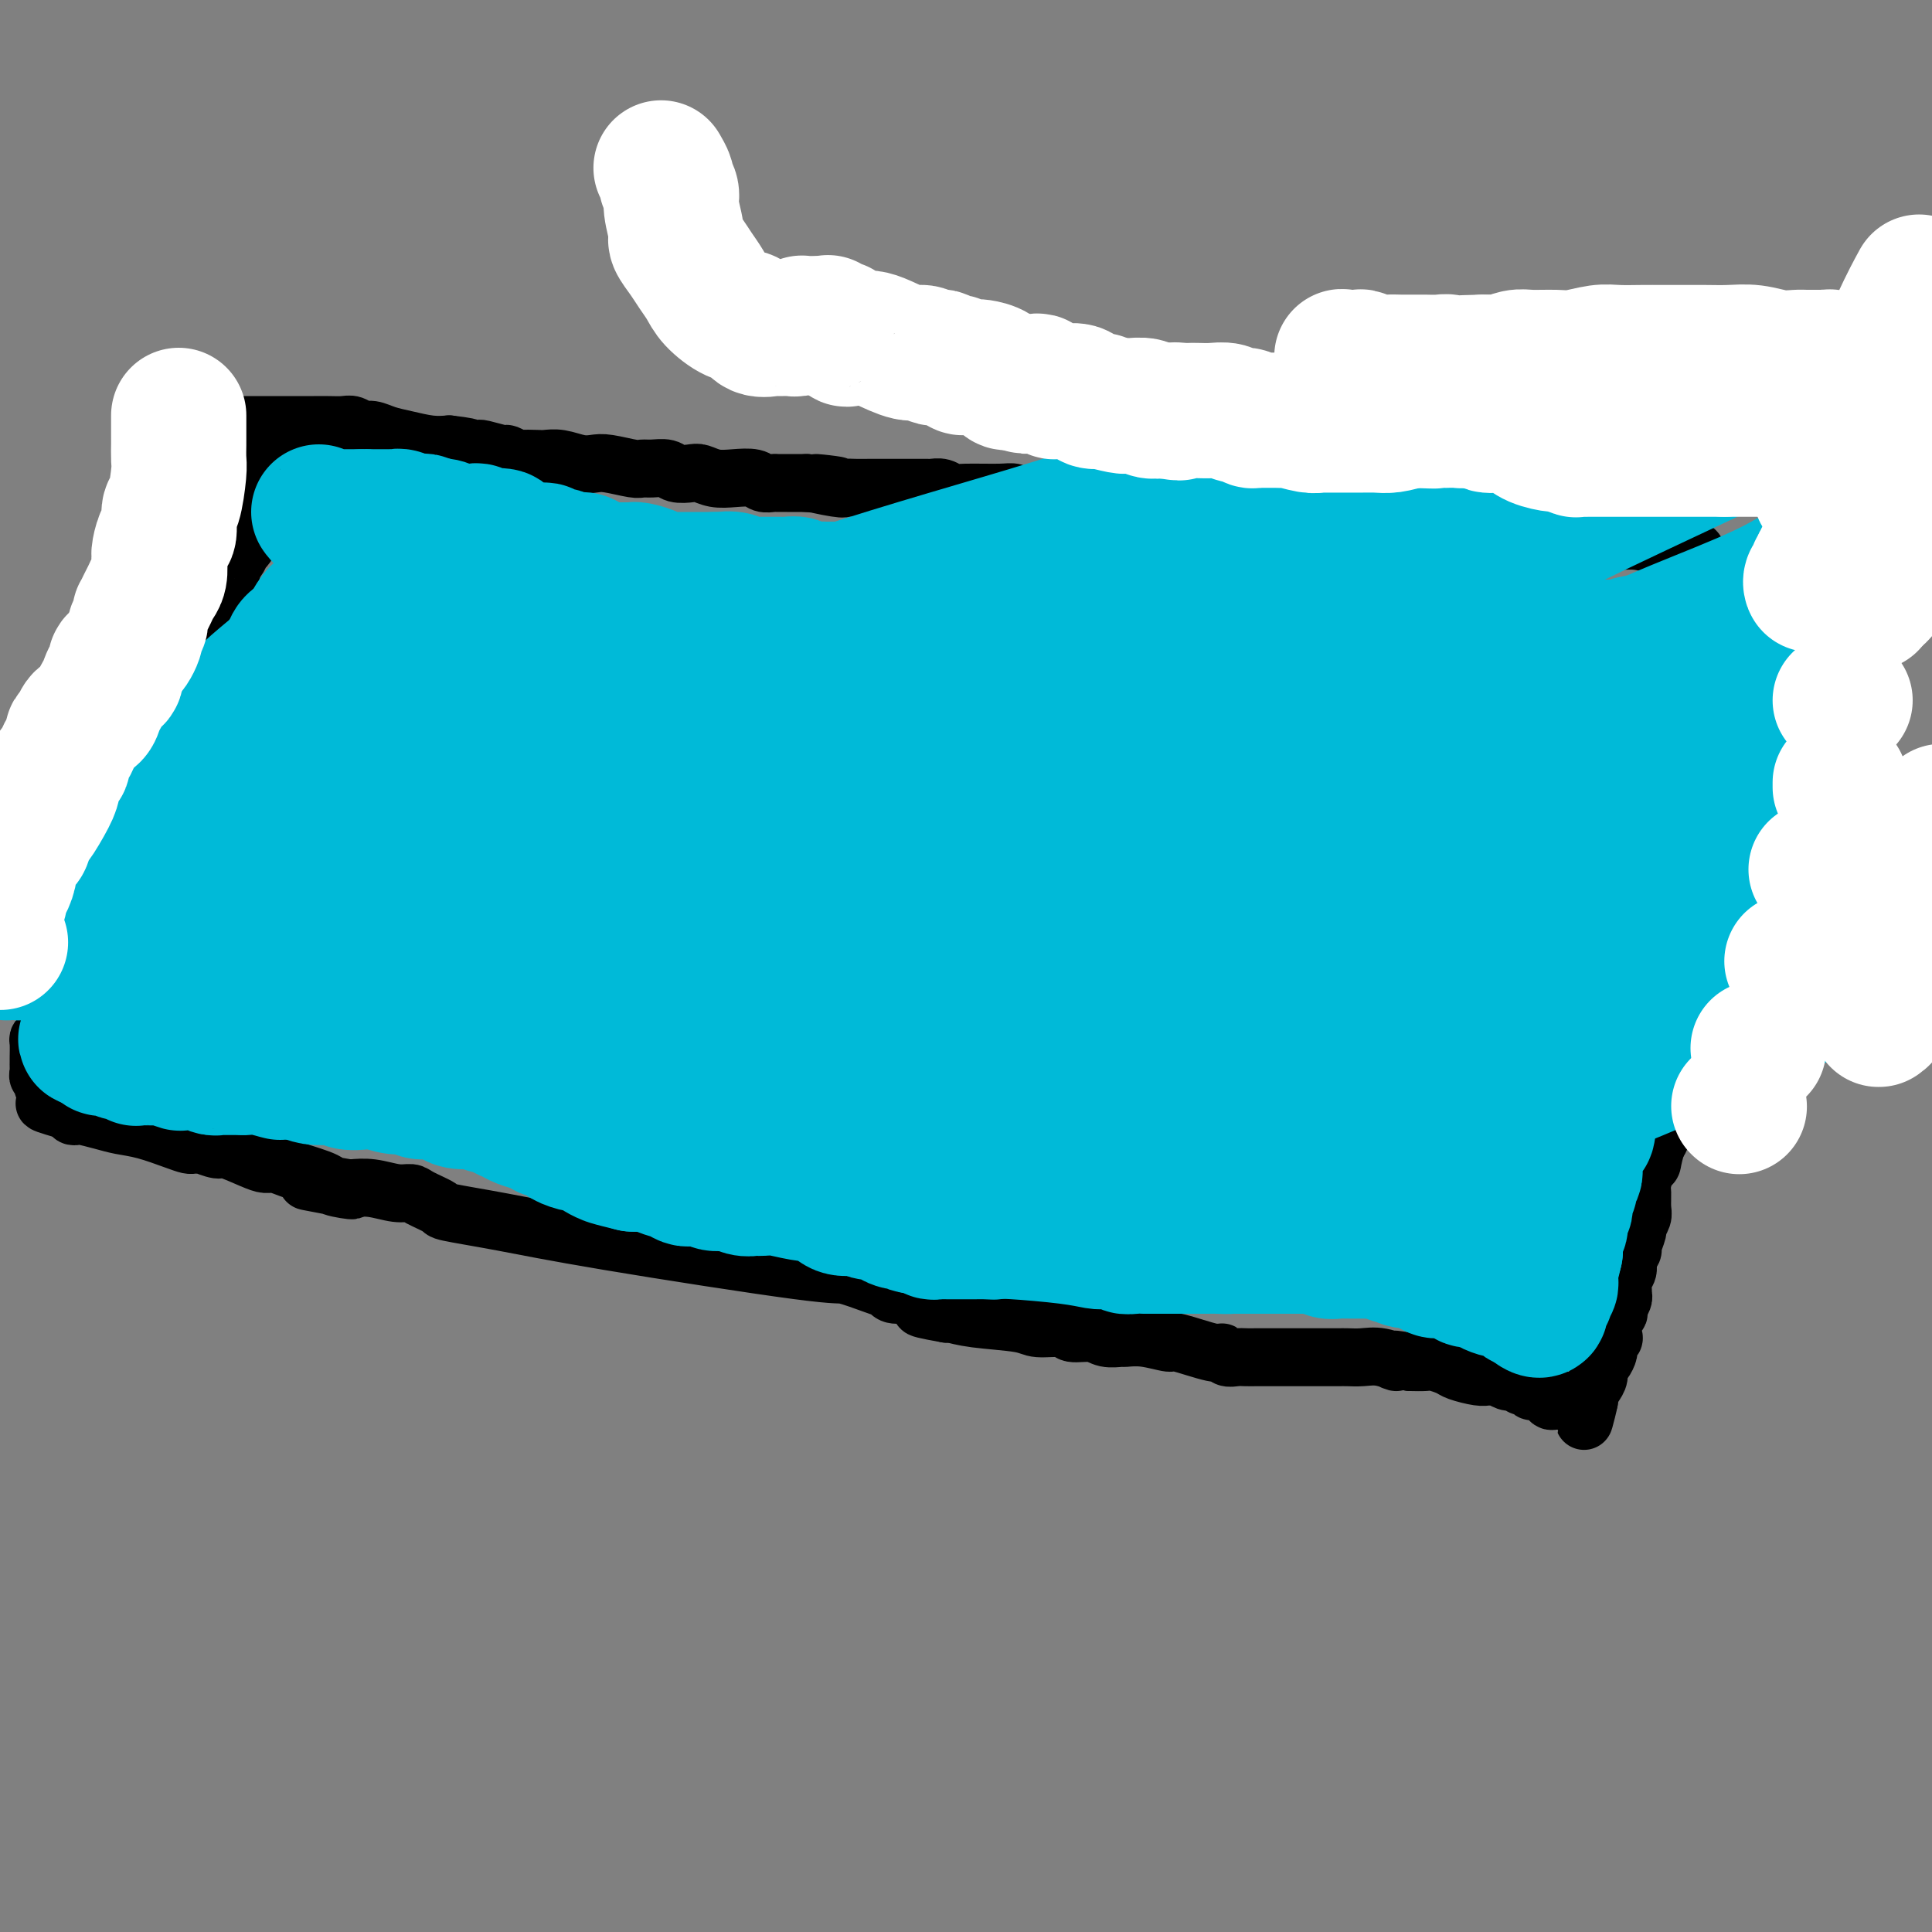 <svg viewBox='0 0 400 400' version='1.1' xmlns='http://www.w3.org/2000/svg' xmlns:xlink='http://www.w3.org/1999/xlink'><rect x="0" y="0" width="400" height="400" fill="#808080" stroke="none"/><g fill='none' stroke='#000000' stroke-width='12' stroke-linecap='round' stroke-linejoin='round'><path d='M47,88c0.331,0.000 0.662,0.000 1,0c0.338,-0.000 0.682,-0.000 1,0c0.318,0.000 0.610,0.000 1,0c0.390,-0.000 0.880,-0.000 1,0c0.120,0.000 -0.128,0.000 0,0c0.128,-0.000 0.633,-0.000 1,0c0.367,0.000 0.597,0.000 1,0c0.403,-0.000 0.978,-0.000 2,0c1.022,0.000 2.490,0.000 4,0c1.510,-0.000 3.062,-0.001 4,0c0.938,0.001 1.263,0.004 2,0c0.737,-0.004 1.888,-0.016 3,0c1.112,0.016 2.187,0.060 3,0c0.813,-0.060 1.363,-0.224 2,0c0.637,0.224 1.359,0.834 2,1c0.641,0.166 1.199,-0.113 2,0c0.801,0.113 1.843,0.618 3,1c1.157,0.382 2.427,0.641 4,1c1.573,0.359 3.449,0.817 5,1c1.551,0.183 2.775,0.092 4,0'/><path d='M93,92c7.403,0.841 2.910,0.942 2,1c-0.910,0.058 1.763,0.072 3,0c1.237,-0.072 1.036,-0.229 2,0c0.964,0.229 3.091,0.846 4,1c0.909,0.154 0.599,-0.155 1,0c0.401,0.155 1.513,0.772 2,1c0.487,0.228 0.350,0.065 1,0c0.650,-0.065 2.089,-0.031 3,0c0.911,0.031 1.294,0.060 2,0c0.706,-0.060 1.733,-0.208 3,0c1.267,0.208 2.773,0.774 4,1c1.227,0.226 2.176,0.113 3,0c0.824,-0.113 1.523,-0.228 3,0c1.477,0.228 3.731,0.797 5,1c1.269,0.203 1.551,0.041 2,0c0.449,-0.041 1.064,0.041 2,0c0.936,-0.041 2.192,-0.203 3,0c0.808,0.203 1.166,0.773 2,1c0.834,0.227 2.142,0.112 3,0c0.858,-0.112 1.265,-0.223 2,0c0.735,0.223 1.797,0.778 3,1c1.203,0.222 2.546,0.112 4,0c1.454,-0.112 3.019,-0.226 4,0c0.981,0.226 1.376,0.793 2,1c0.624,0.207 1.476,0.056 2,0c0.524,-0.056 0.722,-0.015 1,0c0.278,0.015 0.638,0.004 1,0c0.362,-0.004 0.726,-0.001 1,0c0.274,0.001 0.458,0.000 1,0c0.542,-0.000 1.440,-0.000 2,0c0.560,0.000 0.780,0.000 1,0'/><path d='M167,100c11.684,1.177 3.895,0.119 2,0c-1.895,-0.119 2.103,0.700 4,1c1.897,0.300 1.691,0.080 2,0c0.309,-0.080 1.131,-0.022 2,0c0.869,0.022 1.785,0.006 3,0c1.215,-0.006 2.730,-0.001 4,0c1.270,0.001 2.293,-0.001 3,0c0.707,0.001 1.096,0.004 2,0c0.904,-0.004 2.324,-0.015 3,0c0.676,0.015 0.608,0.057 1,0c0.392,-0.057 1.245,-0.212 2,0c0.755,0.212 1.413,0.793 2,1c0.587,0.207 1.104,0.041 3,0c1.896,-0.041 5.170,0.041 7,0c1.830,-0.041 2.216,-0.207 3,0c0.784,0.207 1.967,0.788 3,1c1.033,0.212 1.915,0.057 3,0c1.085,-0.057 2.372,-0.015 4,0c1.628,0.015 3.595,0.004 5,0c1.405,-0.004 2.246,-0.001 3,0c0.754,0.001 1.419,0.000 2,0c0.581,-0.000 1.077,0.000 2,0c0.923,-0.000 2.273,-0.001 3,0c0.727,0.001 0.831,0.004 2,0c1.169,-0.004 3.404,-0.015 5,0c1.596,0.015 2.553,0.057 3,0c0.447,-0.057 0.385,-0.211 1,0c0.615,0.211 1.907,0.789 3,1c1.093,0.211 1.987,0.057 3,0c1.013,-0.057 2.147,-0.016 3,0c0.853,0.016 1.427,0.008 2,0'/><path d='M257,104c14.507,0.845 5.773,0.957 3,1c-2.773,0.043 0.415,0.015 2,0c1.585,-0.015 1.567,-0.019 2,0c0.433,0.019 1.317,0.061 2,0c0.683,-0.061 1.165,-0.226 2,0c0.835,0.226 2.022,0.844 3,1c0.978,0.156 1.747,-0.151 2,0c0.253,0.151 -0.009,0.758 0,1c0.009,0.242 0.291,0.117 1,0c0.709,-0.117 1.846,-0.228 3,0c1.154,0.228 2.325,0.793 4,1c1.675,0.207 3.853,0.055 5,0c1.147,-0.055 1.262,-0.015 2,0c0.738,0.015 2.098,0.003 3,0c0.902,-0.003 1.344,0.003 2,0c0.656,-0.003 1.524,-0.015 2,0c0.476,0.015 0.558,0.057 2,0c1.442,-0.057 4.244,-0.212 6,0c1.756,0.212 2.465,0.792 3,1c0.535,0.208 0.895,0.046 1,0c0.105,-0.046 -0.046,0.025 1,0c1.046,-0.025 3.288,-0.147 5,0c1.712,0.147 2.894,0.561 4,1c1.106,0.439 2.137,0.902 3,1c0.863,0.098 1.560,-0.171 3,0c1.440,0.171 3.623,0.781 5,1c1.377,0.219 1.946,0.049 3,0c1.054,-0.049 2.591,0.025 4,0c1.409,-0.025 2.688,-0.150 4,0c1.312,0.150 2.656,0.575 4,1'/><path d='M343,113c13.649,1.392 4.772,0.372 2,0c-2.772,-0.372 0.563,-0.096 2,0c1.437,0.096 0.977,0.011 1,0c0.023,-0.011 0.528,0.053 1,0c0.472,-0.053 0.909,-0.224 1,0c0.091,0.224 -0.164,0.842 0,1c0.164,0.158 0.748,-0.142 1,0c0.252,0.142 0.173,0.728 0,1c-0.173,0.272 -0.439,0.231 0,1c0.439,0.769 1.585,2.348 2,3c0.415,0.652 0.100,0.376 0,1c-0.100,0.624 0.014,2.148 0,3c-0.014,0.852 -0.158,1.032 0,2c0.158,0.968 0.616,2.723 1,4c0.384,1.277 0.693,2.075 1,3c0.307,0.925 0.611,1.977 1,3c0.389,1.023 0.861,2.019 1,3c0.139,0.981 -0.057,1.948 0,3c0.057,1.052 0.366,2.189 0,4c-0.366,1.811 -1.406,4.295 -2,6c-0.594,1.705 -0.741,2.630 -1,4c-0.259,1.370 -0.629,3.185 -1,5'/><path d='M353,160c-0.555,4.175 0.057,3.611 0,4c-0.057,0.389 -0.785,1.731 -1,3c-0.215,1.269 0.082,2.465 0,4c-0.082,1.535 -0.543,3.411 -1,5c-0.457,1.589 -0.911,2.893 -1,4c-0.089,1.107 0.186,2.017 0,3c-0.186,0.983 -0.835,2.039 -1,3c-0.165,0.961 0.152,1.828 0,3c-0.152,1.172 -0.773,2.651 -1,4c-0.227,1.349 -0.061,2.568 0,4c0.061,1.432 0.016,3.077 0,4c-0.016,0.923 -0.004,1.125 0,2c0.004,0.875 0.001,2.423 0,3c-0.001,0.577 -0.000,0.185 0,1c0.000,0.815 0.000,2.839 0,4c-0.000,1.161 -0.000,1.458 0,2c0.000,0.542 0.000,1.329 0,2c-0.000,0.671 -0.000,1.225 0,2c0.000,0.775 0.001,1.770 0,2c-0.001,0.230 -0.003,-0.304 0,0c0.003,0.304 0.012,1.447 0,2c-0.012,0.553 -0.046,0.515 0,1c0.046,0.485 0.171,1.494 0,2c-0.171,0.506 -0.638,0.509 -1,1c-0.362,0.491 -0.618,1.468 -1,2c-0.382,0.532 -0.890,0.618 -1,1c-0.110,0.382 0.177,1.061 0,2c-0.177,0.939 -0.817,2.137 -1,3c-0.183,0.863 0.091,1.389 0,2c-0.091,0.611 -0.545,1.305 -1,2'/><path d='M343,237c-0.956,3.209 -0.845,3.731 -1,4c-0.155,0.269 -0.576,0.284 -1,1c-0.424,0.716 -0.850,2.132 -1,3c-0.150,0.868 -0.025,1.186 0,2c0.025,0.814 -0.050,2.124 0,3c0.050,0.876 0.225,1.319 0,2c-0.225,0.681 -0.849,1.600 -1,2c-0.151,0.400 0.171,0.281 0,1c-0.171,0.719 -0.834,2.275 -1,3c-0.166,0.725 0.166,0.618 0,1c-0.166,0.382 -0.829,1.254 -1,2c-0.171,0.746 0.151,1.365 0,2c-0.151,0.635 -0.776,1.287 -1,2c-0.224,0.713 -0.046,1.487 0,2c0.046,0.513 -0.039,0.763 0,1c0.039,0.237 0.203,0.460 0,1c-0.203,0.540 -0.773,1.396 -1,2c-0.227,0.604 -0.112,0.955 0,1c0.112,0.045 0.222,-0.215 0,0c-0.222,0.215 -0.777,0.907 -1,2c-0.223,1.093 -0.115,2.587 0,3c0.115,0.413 0.237,-0.255 0,0c-0.237,0.255 -0.833,1.433 -1,2c-0.167,0.567 0.096,0.522 0,1c-0.096,0.478 -0.551,1.480 -1,2c-0.449,0.520 -0.891,0.559 -1,1c-0.109,0.441 0.115,1.283 0,2c-0.115,0.717 -0.569,1.308 -1,2c-0.431,0.692 -0.837,1.483 -1,2c-0.163,0.517 -0.081,0.758 0,1'/><path d='M329,290c-2.117,8.199 -0.409,2.197 0,0c0.409,-2.197 -0.482,-0.589 -1,0c-0.518,0.589 -0.663,0.158 -1,0c-0.337,-0.158 -0.868,-0.042 -1,0c-0.132,0.042 0.133,0.012 0,0c-0.133,-0.012 -0.665,-0.006 -1,0c-0.335,0.006 -0.475,0.012 -1,0c-0.525,-0.012 -1.436,-0.041 -2,0c-0.564,0.041 -0.781,0.150 -1,0c-0.219,-0.150 -0.440,-0.561 -1,-1c-0.560,-0.439 -1.459,-0.906 -2,-1c-0.541,-0.094 -0.723,0.185 -1,0c-0.277,-0.185 -0.648,-0.834 -1,-1c-0.352,-0.166 -0.685,0.153 -1,0c-0.315,-0.153 -0.613,-0.777 -1,-1c-0.387,-0.223 -0.863,-0.046 -1,0c-0.137,0.046 0.066,-0.041 0,0c-0.066,0.041 -0.400,0.208 -1,0c-0.600,-0.208 -1.467,-0.791 -2,-1c-0.533,-0.209 -0.732,-0.045 -1,0c-0.268,0.045 -0.603,-0.030 -1,0c-0.397,0.030 -0.854,0.166 -2,0c-1.146,-0.166 -2.981,-0.633 -4,-1c-1.019,-0.367 -1.222,-0.635 -2,-1c-0.778,-0.365 -2.133,-0.829 -3,-1c-0.867,-0.171 -1.248,-0.049 -2,0c-0.752,0.049 -1.876,0.024 -3,0'/><path d='M292,282c-6.275,-1.177 -3.462,-0.119 -3,0c0.462,0.119 -1.426,-0.700 -3,-1c-1.574,-0.300 -2.833,-0.080 -4,0c-1.167,0.080 -2.241,0.022 -3,0c-0.759,-0.022 -1.203,-0.006 -2,0c-0.797,0.006 -1.946,0.002 -3,0c-1.054,-0.002 -2.011,-0.000 -3,0c-0.989,0.000 -2.008,0.000 -3,0c-0.992,-0.000 -1.956,-0.000 -3,0c-1.044,0.000 -2.167,0.001 -3,0c-0.833,-0.001 -1.376,-0.005 -2,0c-0.624,0.005 -1.331,0.017 -2,0c-0.669,-0.017 -1.301,-0.065 -2,0c-0.699,0.065 -1.465,0.243 -2,0c-0.535,-0.243 -0.838,-0.906 -1,-1c-0.162,-0.094 -0.184,0.381 -2,0c-1.816,-0.381 -5.426,-1.619 -7,-2c-1.574,-0.381 -1.110,0.095 -2,0c-0.890,-0.095 -3.132,-0.762 -5,-1c-1.868,-0.238 -3.362,-0.049 -4,0c-0.638,0.049 -0.419,-0.043 -1,0c-0.581,0.043 -1.962,0.223 -3,0c-1.038,-0.223 -1.732,-0.847 -3,-1c-1.268,-0.153 -3.111,0.167 -4,0c-0.889,-0.167 -0.823,-0.819 -2,-1c-1.177,-0.181 -3.597,0.109 -5,0c-1.403,-0.109 -1.788,-0.617 -4,-1c-2.212,-0.383 -6.249,-0.642 -9,-1c-2.751,-0.358 -4.214,-0.817 -5,-1c-0.786,-0.183 -0.893,-0.092 -1,0'/><path d='M196,272c-9.408,-1.647 -3.929,-1.263 -2,-1c1.929,0.263 0.306,0.406 -1,0c-1.306,-0.406 -2.296,-1.362 -3,-2c-0.704,-0.638 -1.122,-0.957 -2,-1c-0.878,-0.043 -2.215,0.191 -3,0c-0.785,-0.191 -1.019,-0.806 -1,-1c0.019,-0.194 0.291,0.034 0,0c-0.291,-0.034 -1.146,-0.330 -3,-1c-1.854,-0.670 -4.708,-1.713 -6,-2c-1.292,-0.287 -1.022,0.184 -10,-1c-8.978,-1.184 -27.204,-4.022 -39,-6c-11.796,-1.978 -17.163,-3.094 -22,-4c-4.837,-0.906 -9.146,-1.601 -11,-2c-1.854,-0.399 -1.254,-0.503 -2,-1c-0.746,-0.497 -2.837,-1.387 -4,-2c-1.163,-0.613 -1.397,-0.949 -2,-1c-0.603,-0.051 -1.574,0.182 -3,0c-1.426,-0.182 -3.307,-0.780 -5,-1c-1.693,-0.220 -3.198,-0.063 -4,0c-0.802,0.063 -0.901,0.031 -1,0'/><path d='M72,246c-16.127,-2.797 -4.943,-0.791 -1,0c3.943,0.791 0.645,0.367 -1,0c-1.645,-0.367 -1.638,-0.677 -2,-1c-0.362,-0.323 -1.094,-0.661 -2,-1c-0.906,-0.339 -1.987,-0.681 -3,-1c-1.013,-0.319 -1.960,-0.615 -3,-1c-1.040,-0.385 -2.174,-0.859 -3,-1c-0.826,-0.141 -1.343,0.049 -2,0c-0.657,-0.049 -1.454,-0.339 -3,-1c-1.546,-0.661 -3.843,-1.694 -5,-2c-1.157,-0.306 -1.175,0.114 -2,0c-0.825,-0.114 -2.458,-0.762 -3,-1c-0.542,-0.238 0.006,-0.066 0,0c-0.006,0.066 -0.566,0.025 -1,0c-0.434,-0.025 -0.741,-0.034 -1,0c-0.259,0.034 -0.469,0.111 -1,0c-0.531,-0.111 -1.382,-0.412 -3,-1c-1.618,-0.588 -4.002,-1.464 -6,-2c-1.998,-0.536 -3.611,-0.731 -5,-1c-1.389,-0.269 -2.553,-0.612 -4,-1c-1.447,-0.388 -3.175,-0.822 -4,-1c-0.825,-0.178 -0.747,-0.099 -1,0c-0.253,0.099 -0.837,0.219 -1,0c-0.163,-0.219 0.096,-0.777 0,-1c-0.096,-0.223 -0.548,-0.112 -1,0'/><path d='M14,230c-9.077,-2.639 -2.770,-1.237 -1,-1c1.770,0.237 -0.998,-0.692 -2,-1c-1.002,-0.308 -0.239,0.006 0,0c0.239,-0.006 -0.045,-0.330 0,-1c0.045,-0.670 0.418,-1.685 0,-2c-0.418,-0.315 -1.629,0.070 -2,0c-0.371,-0.070 0.097,-0.597 0,-1c-0.097,-0.403 -0.758,-0.683 -1,-1c-0.242,-0.317 -0.065,-0.670 0,-1c0.065,-0.330 0.017,-0.638 0,-1c-0.017,-0.362 -0.001,-0.780 0,-1c0.001,-0.220 -0.011,-0.243 0,-1c0.011,-0.757 0.045,-2.248 0,-3c-0.045,-0.752 -0.169,-0.764 0,-1c0.169,-0.236 0.632,-0.696 1,-1c0.368,-0.304 0.643,-0.451 1,-1c0.357,-0.549 0.798,-1.498 1,-2c0.202,-0.502 0.166,-0.556 0,-1c-0.166,-0.444 -0.463,-1.277 0,-2c0.463,-0.723 1.685,-1.334 2,-2c0.315,-0.666 -0.276,-1.387 0,-2c0.276,-0.613 1.418,-1.119 2,-2c0.582,-0.881 0.604,-2.138 1,-3c0.396,-0.862 1.167,-1.330 2,-2c0.833,-0.670 1.730,-1.541 2,-2c0.270,-0.459 -0.085,-0.504 0,-1c0.085,-0.496 0.610,-1.442 1,-2c0.390,-0.558 0.643,-0.727 1,-1c0.357,-0.273 0.816,-0.649 1,-1c0.184,-0.351 0.092,-0.675 0,-1'/><path d='M23,189c2.546,-4.106 1.412,-0.872 1,0c-0.412,0.872 -0.102,-0.620 0,-2c0.102,-1.380 -0.003,-2.649 0,-3c0.003,-0.351 0.113,0.214 0,0c-0.113,-0.214 -0.451,-1.209 0,-2c0.451,-0.791 1.690,-1.378 2,-2c0.310,-0.622 -0.309,-1.279 0,-2c0.309,-0.721 1.545,-1.507 2,-2c0.455,-0.493 0.129,-0.692 0,-1c-0.129,-0.308 -0.060,-0.723 0,-1c0.060,-0.277 0.111,-0.416 0,-1c-0.111,-0.584 -0.383,-1.614 0,-2c0.383,-0.386 1.422,-0.128 2,-1c0.578,-0.872 0.695,-2.873 1,-4c0.305,-1.127 0.800,-1.380 1,-2c0.200,-0.620 0.106,-1.609 0,-2c-0.106,-0.391 -0.226,-0.185 0,0c0.226,0.185 0.796,0.349 1,0c0.204,-0.349 0.041,-1.211 0,-2c-0.041,-0.789 0.041,-1.505 0,-2c-0.041,-0.495 -0.204,-0.770 0,-1c0.204,-0.230 0.775,-0.415 1,-1c0.225,-0.585 0.103,-1.569 0,-2c-0.103,-0.431 -0.186,-0.307 0,-1c0.186,-0.693 0.641,-2.202 1,-3c0.359,-0.798 0.622,-0.884 1,-1c0.378,-0.116 0.871,-0.262 1,-1c0.129,-0.738 -0.106,-2.068 0,-3c0.106,-0.932 0.553,-1.466 1,-2'/><path d='M38,143c2.498,-7.533 1.244,-3.364 1,-2c-0.244,1.364 0.522,-0.076 1,-1c0.478,-0.924 0.668,-1.333 1,-2c0.332,-0.667 0.807,-1.593 1,-2c0.193,-0.407 0.105,-0.294 0,-1c-0.105,-0.706 -0.225,-2.232 0,-3c0.225,-0.768 0.796,-0.779 1,-1c0.204,-0.221 0.041,-0.651 0,-1c-0.041,-0.349 0.041,-0.617 0,-1c-0.041,-0.383 -0.204,-0.880 0,-1c0.204,-0.120 0.776,0.136 1,0c0.224,-0.136 0.099,-0.666 0,-1c-0.099,-0.334 -0.172,-0.474 0,-1c0.172,-0.526 0.590,-1.440 1,-2c0.410,-0.560 0.813,-0.766 1,-1c0.187,-0.234 0.158,-0.495 0,-1c-0.158,-0.505 -0.445,-1.253 0,-2c0.445,-0.747 1.621,-1.492 2,-2c0.379,-0.508 -0.038,-0.781 0,-1c0.038,-0.219 0.532,-0.386 1,-1c0.468,-0.614 0.910,-1.675 1,-2c0.090,-0.325 -0.173,0.086 0,0c0.173,-0.086 0.781,-0.668 1,-1c0.219,-0.332 0.048,-0.412 0,-1c-0.048,-0.588 0.026,-1.684 0,-2c-0.026,-0.316 -0.150,0.147 0,0c0.150,-0.147 0.576,-0.905 1,-2c0.424,-1.095 0.845,-2.525 1,-3c0.155,-0.475 0.044,0.007 0,0c-0.044,-0.007 -0.022,-0.504 0,-1'/><path d='M53,104c2.563,-5.928 1.471,-1.247 1,0c-0.471,1.247 -0.322,-0.941 0,-2c0.322,-1.059 0.817,-0.991 1,-1c0.183,-0.009 0.053,-0.097 0,0c-0.053,0.097 -0.028,0.380 0,0c0.028,-0.380 0.059,-1.421 0,-2c-0.059,-0.579 -0.208,-0.694 0,-1c0.208,-0.306 0.774,-0.802 1,-1c0.226,-0.198 0.113,-0.099 0,0'/></g>
<g fill='none' stroke='#00BAD8' stroke-width='28' stroke-linecap='round' stroke-linejoin='round'><path d='M66,106c0.303,0.423 0.606,0.845 1,1c0.394,0.155 0.879,0.041 1,0c0.121,-0.041 -0.123,-0.011 0,0c0.123,0.011 0.611,0.003 1,0c0.389,-0.003 0.677,-0.001 1,0c0.323,0.001 0.680,0.000 1,0c0.320,-0.000 0.601,-0.000 1,0c0.399,0.000 0.915,0.000 1,0c0.085,-0.000 -0.261,-0.000 0,0c0.261,0.000 1.131,0.000 2,0'/><path d='M75,107c1.555,0.155 0.941,0.041 1,0c0.059,-0.041 0.789,-0.011 1,0c0.211,0.011 -0.098,0.003 0,0c0.098,-0.003 0.605,-0.001 1,0c0.395,0.001 0.680,0.001 1,0c0.320,-0.001 0.676,-0.001 1,0c0.324,0.001 0.615,0.004 1,0c0.385,-0.004 0.864,-0.015 1,0c0.136,0.015 -0.069,0.057 0,0c0.069,-0.057 0.414,-0.211 1,0c0.586,0.211 1.413,0.788 2,1c0.587,0.212 0.935,0.061 1,0c0.065,-0.061 -0.151,-0.030 0,0c0.151,0.030 0.669,0.060 1,0c0.331,-0.060 0.474,-0.208 1,0c0.526,0.208 1.436,0.774 2,1c0.564,0.226 0.782,0.113 1,0'/><path d='M91,109c2.442,0.326 0.549,0.140 0,0c-0.549,-0.140 0.248,-0.234 1,0c0.752,0.234 1.458,0.795 2,1c0.542,0.205 0.919,0.055 1,0c0.081,-0.055 -0.133,-0.016 0,0c0.133,0.016 0.614,0.008 1,0c0.386,-0.008 0.679,-0.016 1,0c0.321,0.016 0.672,0.056 1,0c0.328,-0.056 0.634,-0.209 1,0c0.366,0.209 0.793,0.778 1,1c0.207,0.222 0.193,0.097 1,0c0.807,-0.097 2.436,-0.166 3,0c0.564,0.166 0.062,0.566 0,1c-0.062,0.434 0.316,0.901 1,1c0.684,0.099 1.675,-0.170 2,0c0.325,0.170 -0.015,0.778 0,1c0.015,0.222 0.386,0.058 1,0c0.614,-0.058 1.473,-0.012 2,0c0.527,0.012 0.723,-0.012 1,0c0.277,0.012 0.637,0.059 1,0c0.363,-0.059 0.730,-0.226 1,0c0.270,0.226 0.443,0.844 1,1c0.557,0.156 1.498,-0.150 2,0c0.502,0.150 0.565,0.758 1,1c0.435,0.242 1.244,0.120 2,0c0.756,-0.120 1.460,-0.238 2,0c0.540,0.238 0.914,0.833 1,1c0.086,0.167 -0.118,-0.095 0,0c0.118,0.095 0.559,0.548 1,1'/><path d='M123,118c5.339,1.392 2.687,0.373 2,0c-0.687,-0.373 0.589,-0.100 1,0c0.411,0.100 -0.045,0.027 0,0c0.045,-0.027 0.590,-0.007 1,0c0.410,0.007 0.684,0.002 1,0c0.316,-0.002 0.674,-0.001 1,0c0.326,0.001 0.620,0.003 1,0c0.380,-0.003 0.847,-0.011 1,0c0.153,0.011 -0.009,0.041 0,0c0.009,-0.041 0.187,-0.155 1,0c0.813,0.155 2.259,0.577 3,1c0.741,0.423 0.776,0.845 1,1c0.224,0.155 0.637,0.041 1,0c0.363,-0.041 0.675,-0.011 1,0c0.325,0.011 0.664,0.003 1,0c0.336,-0.003 0.669,-0.001 1,0c0.331,0.001 0.662,0.000 1,0c0.338,-0.000 0.685,-0.000 1,0c0.315,0.000 0.598,0.000 1,0c0.402,-0.000 0.922,-0.000 1,0c0.078,0.000 -0.287,0.000 0,0c0.287,-0.000 1.225,-0.000 2,0c0.775,0.000 1.388,0.000 2,0'/><path d='M148,120c4.218,0.326 2.261,0.140 2,0c-0.261,-0.140 1.172,-0.234 2,0c0.828,0.234 1.049,0.795 1,1c-0.049,0.205 -0.368,0.055 0,0c0.368,-0.055 1.423,-0.015 2,0c0.577,0.015 0.677,0.004 1,0c0.323,-0.004 0.868,-0.001 1,0c0.132,0.001 -0.149,0.001 0,0c0.149,-0.001 0.727,-0.001 1,0c0.273,0.001 0.243,0.004 1,0c0.757,-0.004 2.303,-0.015 3,0c0.697,0.015 0.545,0.057 1,0c0.455,-0.057 1.519,-0.211 2,0c0.481,0.211 0.381,0.789 1,1c0.619,0.211 1.958,0.057 3,0c1.042,-0.057 1.788,-0.015 2,0c0.212,0.015 -0.110,0.004 0,0c0.110,-0.004 0.652,-0.001 1,0c0.348,0.001 0.501,0.001 1,0c0.499,-0.001 1.343,-0.001 2,0c0.657,0.001 1.127,0.004 2,0c0.873,-0.004 2.150,-0.015 3,0c0.850,0.015 1.274,0.057 2,0c0.726,-0.057 1.753,-0.211 2,0c0.247,0.211 -0.285,0.789 0,1c0.285,0.211 1.386,0.057 2,0c0.614,-0.057 0.742,-0.015 1,0c0.258,0.015 0.646,0.004 1,0c0.354,-0.004 0.672,-0.001 1,0c0.328,0.001 0.664,0.001 1,0'/><path d='M190,123c6.615,0.464 2.152,0.124 1,0c-1.152,-0.124 1.006,-0.033 2,0c0.994,0.033 0.822,0.009 1,0c0.178,-0.009 0.705,-0.003 1,0c0.295,0.003 0.357,0.005 1,0c0.643,-0.005 1.867,-0.015 3,0c1.133,0.015 2.175,0.056 3,0c0.825,-0.056 1.432,-0.207 2,0c0.568,0.207 1.097,0.774 2,1c0.903,0.226 2.181,0.113 3,0c0.819,-0.113 1.178,-0.226 2,0c0.822,0.226 2.107,0.793 3,1c0.893,0.207 1.393,0.056 2,0c0.607,-0.056 1.319,-0.016 2,0c0.681,0.016 1.330,0.008 2,0c0.670,-0.008 1.362,-0.016 2,0c0.638,0.016 1.224,0.057 2,0c0.776,-0.057 1.742,-0.211 3,0c1.258,0.211 2.808,0.789 4,1c1.192,0.211 2.026,0.057 3,0c0.974,-0.057 2.087,-0.015 3,0c0.913,0.015 1.624,0.004 2,0c0.376,-0.004 0.415,-0.001 1,0c0.585,0.001 1.716,0.001 2,0c0.284,-0.001 -0.278,-0.001 0,0c0.278,0.001 1.398,0.003 2,0c0.602,-0.003 0.687,-0.011 2,0c1.313,0.011 3.853,0.041 5,0c1.147,-0.041 0.899,-0.155 1,0c0.101,0.155 0.550,0.577 1,1'/><path d='M253,127c9.931,0.619 3.259,0.166 1,0c-2.259,-0.166 -0.106,-0.044 1,0c1.106,0.044 1.165,0.012 2,0c0.835,-0.012 2.448,-0.003 3,0c0.552,0.003 0.045,0.001 0,0c-0.045,-0.001 0.373,-0.000 1,0c0.627,0.000 1.464,0.000 2,0c0.536,-0.000 0.773,-0.000 1,0c0.227,0.000 0.445,0.000 1,0c0.555,-0.000 1.446,-0.001 2,0c0.554,0.001 0.772,0.004 1,0c0.228,-0.004 0.467,-0.015 1,0c0.533,0.015 1.360,0.057 2,0c0.640,-0.057 1.095,-0.211 2,0c0.905,0.211 2.262,0.789 3,1c0.738,0.211 0.857,0.057 1,0c0.143,-0.057 0.310,-0.015 1,0c0.690,0.015 1.903,0.004 3,0c1.097,-0.004 2.076,-0.001 3,0c0.924,0.001 1.791,0.001 2,0c0.209,-0.001 -0.240,-0.001 0,0c0.240,0.001 1.169,0.003 2,0c0.831,-0.003 1.563,-0.011 2,0c0.437,0.011 0.579,0.041 1,0c0.421,-0.041 1.120,-0.155 2,0c0.880,0.155 1.940,0.577 3,1'/><path d='M296,129c7.057,0.309 3.200,0.082 2,0c-1.200,-0.082 0.258,-0.019 1,0c0.742,0.019 0.769,-0.006 1,0c0.231,0.006 0.666,0.043 1,0c0.334,-0.043 0.566,-0.166 1,0c0.434,0.166 1.068,0.623 2,1c0.932,0.377 2.162,0.675 4,1c1.838,0.325 4.285,0.675 6,1c1.715,0.325 2.698,0.623 4,1c1.302,0.377 2.922,0.833 4,1c1.078,0.167 1.612,0.045 2,0c0.388,-0.045 0.629,-0.012 1,0c0.371,0.012 0.872,0.003 1,0c0.128,-0.003 -0.117,-0.001 0,0c0.117,0.001 0.598,0.000 1,0c0.402,-0.000 0.727,-0.000 1,0c0.273,0.000 0.496,0.000 1,0c0.504,-0.000 1.290,-0.000 2,0c0.710,0.000 1.346,0.000 2,0c0.654,-0.000 1.327,-0.000 2,0'/><path d='M335,134c6.382,0.834 2.837,0.420 2,0c-0.837,-0.420 1.033,-0.845 2,-1c0.967,-0.155 1.030,-0.038 1,0c-0.030,0.038 -0.152,-0.001 0,0c0.152,0.001 0.576,0.043 1,0c0.424,-0.043 0.846,-0.170 1,0c0.154,0.170 0.041,0.637 0,1c-0.041,0.363 -0.011,0.623 0,1c0.011,0.377 0.003,0.871 0,1c-0.003,0.129 -0.001,-0.106 0,0c0.001,0.106 0.000,0.553 0,1'/><path d='M342,137c-0.210,0.794 -0.736,0.780 -1,1c-0.264,0.220 -0.267,0.675 0,1c0.267,0.325 0.803,0.520 1,1c0.197,0.480 0.056,1.245 0,2c-0.056,0.755 -0.028,1.499 0,2c0.028,0.501 0.056,0.758 0,1c-0.056,0.242 -0.197,0.470 0,1c0.197,0.530 0.732,1.363 1,2c0.268,0.637 0.269,1.078 0,2c-0.269,0.922 -0.807,2.325 -1,3c-0.193,0.675 -0.041,0.621 0,1c0.041,0.379 -0.027,1.189 0,2c0.027,0.811 0.151,1.621 0,2c-0.151,0.379 -0.576,0.325 -1,1c-0.424,0.675 -0.846,2.078 -1,3c-0.154,0.922 -0.040,1.364 0,2c0.040,0.636 0.007,1.465 0,2c-0.007,0.535 0.013,0.777 0,1c-0.013,0.223 -0.060,0.426 0,1c0.060,0.574 0.226,1.517 0,2c-0.226,0.483 -0.844,0.506 -1,1c-0.156,0.494 0.151,1.458 0,2c-0.151,0.542 -0.759,0.660 -1,1c-0.241,0.340 -0.116,0.902 0,1c0.116,0.098 0.224,-0.268 0,0c-0.224,0.268 -0.781,1.171 -1,2c-0.219,0.829 -0.100,1.583 0,2c0.100,0.417 0.181,0.497 0,1c-0.181,0.503 -0.623,1.429 -1,2c-0.377,0.571 -0.688,0.785 -1,1'/><path d='M335,183c-0.769,2.144 -0.192,1.005 0,1c0.192,-0.005 -0.001,1.124 0,2c0.001,0.876 0.198,1.499 0,2c-0.198,0.501 -0.789,0.879 -1,1c-0.211,0.121 -0.041,-0.014 0,0c0.041,0.014 -0.045,0.178 0,1c0.045,0.822 0.222,2.303 0,3c-0.222,0.697 -0.843,0.610 -1,1c-0.157,0.390 0.150,1.255 0,2c-0.150,0.745 -0.758,1.369 -1,2c-0.242,0.631 -0.117,1.269 0,2c0.117,0.731 0.228,1.557 0,2c-0.228,0.443 -0.793,0.505 -1,1c-0.207,0.495 -0.055,1.425 0,2c0.055,0.575 0.015,0.796 0,1c-0.015,0.204 -0.004,0.393 0,1c0.004,0.607 0.001,1.634 0,2c-0.001,0.366 -0.001,0.073 0,1c0.001,0.927 0.001,3.075 0,4c-0.001,0.925 -0.004,0.627 0,1c0.004,0.373 0.015,1.417 0,2c-0.015,0.583 -0.056,0.704 0,1c0.056,0.296 0.207,0.765 0,1c-0.207,0.235 -0.774,0.234 -1,1c-0.226,0.766 -0.113,2.299 0,3c0.113,0.701 0.226,0.572 0,1c-0.226,0.428 -0.793,1.414 -1,2c-0.207,0.586 -0.056,0.773 0,1c0.056,0.227 0.016,0.493 0,1c-0.016,0.507 -0.008,1.253 0,2'/><path d='M329,230c-0.863,7.676 -0.021,3.366 0,2c0.021,-1.366 -0.778,0.211 -1,1c-0.222,0.789 0.133,0.789 0,1c-0.133,0.211 -0.754,0.633 -1,1c-0.246,0.367 -0.119,0.679 0,1c0.119,0.321 0.228,0.649 0,1c-0.228,0.351 -0.792,0.723 -1,1c-0.208,0.277 -0.060,0.459 0,1c0.060,0.541 0.031,1.441 0,2c-0.031,0.559 -0.065,0.776 0,1c0.065,0.224 0.228,0.455 0,1c-0.228,0.545 -0.846,1.403 -1,2c-0.154,0.597 0.154,0.933 0,1c-0.154,0.067 -0.772,-0.136 -1,0c-0.228,0.136 -0.065,0.610 0,1c0.065,0.390 0.032,0.696 0,1c-0.032,0.304 -0.061,0.605 0,1c0.061,0.395 0.214,0.884 0,1c-0.214,0.116 -0.793,-0.142 -1,0c-0.207,0.142 -0.041,0.682 0,1c0.041,0.318 -0.041,0.414 0,1c0.041,0.586 0.207,1.663 0,2c-0.207,0.337 -0.788,-0.064 -1,0c-0.212,0.064 -0.057,0.595 0,1c0.057,0.405 0.015,0.686 0,1c-0.015,0.314 -0.004,0.661 0,1c0.004,0.339 0.001,0.668 0,1c-0.001,0.332 -0.001,0.666 0,1'/><path d='M322,259c-1.022,4.256 -0.077,0.397 0,0c0.077,-0.397 -0.715,2.667 -1,4c-0.285,1.333 -0.063,0.936 0,1c0.063,0.064 -0.035,0.591 0,1c0.035,0.409 0.201,0.700 0,1c-0.201,0.300 -0.771,0.610 -1,1c-0.229,0.390 -0.117,0.862 0,1c0.117,0.138 0.238,-0.057 0,0c-0.238,0.057 -0.834,0.366 -1,1c-0.166,0.634 0.100,1.593 0,2c-0.100,0.407 -0.565,0.264 -1,0c-0.435,-0.264 -0.838,-0.647 -1,-1c-0.162,-0.353 -0.081,-0.677 0,-1'/><path d='M317,269c-1.466,1.325 -2.631,-0.363 -3,-1c-0.369,-0.637 0.057,-0.222 0,0c-0.057,0.222 -0.597,0.253 -1,0c-0.403,-0.253 -0.668,-0.789 -1,-1c-0.332,-0.211 -0.731,-0.095 -1,0c-0.269,0.095 -0.410,0.170 -1,0c-0.590,-0.170 -1.631,-0.584 -2,-1c-0.369,-0.416 -0.067,-0.833 0,-1c0.067,-0.167 -0.100,-0.083 -1,0c-0.900,0.083 -2.532,0.166 -3,0c-0.468,-0.166 0.226,-0.581 0,-1c-0.226,-0.419 -1.374,-0.843 -2,-1c-0.626,-0.157 -0.731,-0.046 -1,0c-0.269,0.046 -0.702,0.027 -1,0c-0.298,-0.027 -0.461,-0.064 -1,0c-0.539,0.064 -1.454,0.227 -2,0c-0.546,-0.227 -0.724,-0.845 -1,-1c-0.276,-0.155 -0.651,0.154 -1,0c-0.349,-0.154 -0.671,-0.772 -1,-1c-0.329,-0.228 -0.665,-0.065 -1,0c-0.335,0.065 -0.667,0.033 -1,0'/><path d='M292,261c-4.047,-1.178 -1.666,-0.123 -1,0c0.666,0.123 -0.385,-0.685 -1,-1c-0.615,-0.315 -0.795,-0.137 -1,0c-0.205,0.137 -0.436,0.233 -1,0c-0.564,-0.233 -1.461,-0.794 -2,-1c-0.539,-0.206 -0.721,-0.055 -1,0c-0.279,0.055 -0.655,0.015 -1,0c-0.345,-0.015 -0.659,-0.004 -1,0c-0.341,0.004 -0.710,0.002 -1,0c-0.290,-0.002 -0.501,-0.004 -1,0c-0.499,0.004 -1.286,0.015 -2,0c-0.714,-0.015 -1.356,-0.057 -2,0c-0.644,0.057 -1.290,0.211 -2,0c-0.710,-0.211 -1.485,-0.789 -2,-1c-0.515,-0.211 -0.772,-0.057 -1,0c-0.228,0.057 -0.428,0.015 -1,0c-0.572,-0.015 -1.517,-0.004 -2,0c-0.483,0.004 -0.505,0.001 -1,0c-0.495,-0.001 -1.463,-0.000 -2,0c-0.537,0.000 -0.644,0.000 -1,0c-0.356,-0.000 -0.963,-0.000 -2,0c-1.037,0.000 -2.504,0.000 -3,0c-0.496,-0.000 -0.019,-0.000 0,0c0.019,0.000 -0.418,0.000 -1,0c-0.582,-0.000 -1.309,-0.000 -2,0c-0.691,0.000 -1.345,0.000 -2,0'/><path d='M255,258c-5.844,-0.464 -1.956,-0.124 -1,0c0.956,0.124 -1.022,0.033 -2,0c-0.978,-0.033 -0.956,-0.009 -1,0c-0.044,0.009 -0.155,0.002 -1,0c-0.845,-0.002 -2.426,-0.001 -3,0c-0.574,0.001 -0.141,0.000 -1,0c-0.859,-0.000 -3.009,-0.000 -4,0c-0.991,0.000 -0.825,0.000 -1,0c-0.175,-0.000 -0.693,-0.000 -1,0c-0.307,0.000 -0.402,0.001 -1,0c-0.598,-0.001 -1.699,-0.004 -2,0c-0.301,0.004 0.197,0.015 0,0c-0.197,-0.015 -1.090,-0.057 -2,0c-0.910,0.057 -1.837,0.211 -2,0c-0.163,-0.211 0.439,-0.788 0,-1c-0.439,-0.212 -1.920,-0.060 -3,0c-1.080,0.060 -1.759,0.026 -2,0c-0.241,-0.026 -0.042,-0.046 0,0c0.042,0.046 -0.071,0.157 -1,0c-0.929,-0.157 -2.673,-0.581 -6,-1c-3.327,-0.419 -8.236,-0.834 -11,-1c-2.764,-0.166 -3.382,-0.083 -4,0'/><path d='M206,255c-7.757,-0.464 -2.650,-0.124 -1,0c1.650,0.124 -0.157,0.033 -1,0c-0.843,-0.033 -0.723,-0.009 -1,0c-0.277,0.009 -0.953,0.002 -1,0c-0.047,-0.002 0.534,-0.001 0,0c-0.534,0.001 -2.185,0.000 -3,0c-0.815,-0.000 -0.796,-0.000 -1,0c-0.204,0.000 -0.633,0.001 -1,0c-0.367,-0.001 -0.672,-0.004 -1,0c-0.328,0.004 -0.679,0.015 -1,0c-0.321,-0.015 -0.611,-0.057 -1,0c-0.389,0.057 -0.878,0.211 -1,0c-0.122,-0.211 0.122,-0.789 0,-1c-0.122,-0.211 -0.610,-0.057 -1,0c-0.390,0.057 -0.683,0.016 -1,0c-0.317,-0.016 -0.659,-0.008 -1,0'/><path d='M190,254c-2.840,-0.399 -1.938,-0.895 -2,-1c-0.062,-0.105 -1.086,0.183 -2,0c-0.914,-0.183 -1.719,-0.838 -2,-1c-0.281,-0.162 -0.039,0.167 0,0c0.039,-0.167 -0.124,-0.830 -1,-1c-0.876,-0.170 -2.465,0.152 -3,0c-0.535,-0.152 -0.018,-0.780 0,-1c0.018,-0.220 -0.465,-0.034 -1,0c-0.535,0.034 -1.122,-0.086 -2,0c-0.878,0.086 -2.046,0.377 -3,0c-0.954,-0.377 -1.695,-1.421 -3,-2c-1.305,-0.579 -3.175,-0.691 -5,-1c-1.825,-0.309 -3.604,-0.814 -5,-1c-1.396,-0.186 -2.407,-0.054 -3,0c-0.593,0.054 -0.767,0.030 -1,0c-0.233,-0.030 -0.523,-0.064 -1,0c-0.477,0.064 -1.140,0.228 -2,0c-0.860,-0.228 -1.918,-0.846 -3,-1c-1.082,-0.154 -2.187,0.156 -3,0c-0.813,-0.156 -1.333,-0.777 -2,-1c-0.667,-0.223 -1.481,-0.048 -2,0c-0.519,0.048 -0.744,-0.029 -1,0c-0.256,0.029 -0.544,0.165 -1,0c-0.456,-0.165 -1.081,-0.633 -2,-1c-0.919,-0.367 -2.133,-0.635 -3,-1c-0.867,-0.365 -1.387,-0.829 -2,-1c-0.613,-0.171 -1.318,-0.049 -2,0c-0.682,0.049 -1.341,0.024 -2,0'/><path d='M131,241c-9.521,-2.266 -3.824,-1.429 -2,-1c1.824,0.429 -0.226,0.452 -2,0c-1.774,-0.452 -3.272,-1.378 -4,-2c-0.728,-0.622 -0.685,-0.941 -1,-1c-0.315,-0.059 -0.989,0.142 -2,0c-1.011,-0.142 -2.361,-0.626 -3,-1c-0.639,-0.374 -0.569,-0.639 -1,-1c-0.431,-0.361 -1.365,-0.818 -2,-1c-0.635,-0.182 -0.971,-0.090 -1,0c-0.029,0.090 0.248,0.179 0,0c-0.248,-0.179 -1.021,-0.626 -2,-1c-0.979,-0.374 -2.163,-0.673 -3,-1c-0.837,-0.327 -1.328,-0.680 -2,-1c-0.672,-0.320 -1.526,-0.608 -2,-1c-0.474,-0.392 -0.568,-0.889 -1,-1c-0.432,-0.111 -1.203,0.164 -2,0c-0.797,-0.164 -1.620,-0.766 -2,-1c-0.380,-0.234 -0.318,-0.100 -1,0c-0.682,0.100 -2.107,0.166 -3,0c-0.893,-0.166 -1.252,-0.565 -2,-1c-0.748,-0.435 -1.884,-0.905 -3,-1c-1.116,-0.095 -2.213,0.184 -3,0c-0.787,-0.184 -1.264,-0.833 -2,-1c-0.736,-0.167 -1.730,0.148 -3,0c-1.270,-0.148 -2.815,-0.758 -4,-1c-1.185,-0.242 -2.011,-0.117 -3,0c-0.989,0.117 -2.141,0.225 -3,0c-0.859,-0.225 -1.426,-0.782 -2,-1c-0.574,-0.218 -1.154,-0.097 -2,0c-0.846,0.097 -1.956,0.171 -3,0c-1.044,-0.171 -2.022,-0.585 -3,-1'/><path d='M62,222c-6.276,-0.867 -3.965,-0.036 -4,0c-0.035,0.036 -2.415,-0.723 -4,-1c-1.585,-0.277 -2.374,-0.073 -3,0c-0.626,0.073 -1.089,0.016 -2,0c-0.911,-0.016 -2.270,0.010 -3,0c-0.730,-0.010 -0.833,-0.055 -1,0c-0.167,0.055 -0.399,0.211 -1,0c-0.601,-0.211 -1.569,-0.787 -2,-1c-0.431,-0.213 -0.323,-0.061 -1,0c-0.677,0.061 -2.139,0.030 -3,0c-0.861,-0.030 -1.121,-0.061 -1,0c0.121,0.061 0.621,0.214 0,0c-0.621,-0.214 -2.365,-0.793 -3,-1c-0.635,-0.207 -0.163,-0.040 -1,0c-0.837,0.040 -2.984,-0.046 -4,0c-1.016,0.046 -0.902,0.222 -1,0c-0.098,-0.222 -0.407,-0.844 -1,-1c-0.593,-0.156 -1.469,0.155 -2,0c-0.531,-0.155 -0.717,-0.776 -1,-1c-0.283,-0.224 -0.664,-0.050 -1,0c-0.336,0.050 -0.629,-0.025 -1,0c-0.371,0.025 -0.820,0.150 -1,0c-0.180,-0.150 -0.090,-0.575 0,-1'/><path d='M21,216c-6.347,-1.164 -1.714,-1.075 0,-1c1.714,0.075 0.508,0.136 0,0c-0.508,-0.136 -0.318,-0.470 0,-1c0.318,-0.530 0.765,-1.256 1,-2c0.235,-0.744 0.258,-1.506 0,-2c-0.258,-0.494 -0.798,-0.720 -1,-1c-0.202,-0.280 -0.065,-0.613 0,-1c0.065,-0.387 0.060,-0.828 0,-1c-0.060,-0.172 -0.174,-0.073 0,-1c0.174,-0.927 0.638,-2.879 1,-4c0.362,-1.121 0.623,-1.413 1,-2c0.377,-0.587 0.870,-1.471 1,-2c0.130,-0.529 -0.102,-0.704 0,-1c0.102,-0.296 0.537,-0.713 1,-1c0.463,-0.287 0.952,-0.445 1,-1c0.048,-0.555 -0.346,-1.508 0,-2c0.346,-0.492 1.433,-0.524 2,-1c0.567,-0.476 0.614,-1.397 1,-2c0.386,-0.603 1.110,-0.886 1,-1c-0.110,-0.114 -1.055,-0.057 -2,0'/><path d='M28,189c2.074,-2.641 4.258,-2.744 5,-3c0.742,-0.256 0.040,-0.663 0,-1c-0.040,-0.337 0.582,-0.602 1,-1c0.418,-0.398 0.633,-0.928 1,-1c0.367,-0.072 0.886,0.313 1,0c0.114,-0.313 -0.175,-1.326 0,-2c0.175,-0.674 0.816,-1.011 1,-1c0.184,0.011 -0.090,0.370 0,0c0.090,-0.370 0.544,-1.471 1,-2c0.456,-0.529 0.915,-0.488 1,-1c0.085,-0.512 -0.203,-1.578 0,-2c0.203,-0.422 0.898,-0.200 1,0c0.102,0.200 -0.389,0.379 0,0c0.389,-0.379 1.658,-1.316 2,-2c0.342,-0.684 -0.244,-1.115 0,-2c0.244,-0.885 1.319,-2.225 2,-3c0.681,-0.775 0.970,-0.985 1,-1c0.030,-0.015 -0.198,0.164 0,0c0.198,-0.164 0.823,-0.670 1,-1c0.177,-0.330 -0.094,-0.483 0,-1c0.094,-0.517 0.555,-1.399 1,-2c0.445,-0.601 0.876,-0.920 1,-1c0.124,-0.080 -0.057,0.081 0,0c0.057,-0.081 0.354,-0.403 1,-1c0.646,-0.597 1.641,-1.469 2,-2c0.359,-0.531 0.082,-0.720 0,-1c-0.082,-0.280 0.029,-0.652 0,-1c-0.029,-0.348 -0.200,-0.670 0,-1c0.200,-0.330 0.771,-0.666 1,-1c0.229,-0.334 0.114,-0.667 0,-1'/><path d='M52,154c3.670,-5.654 0.843,-2.288 0,-1c-0.843,1.288 0.296,0.500 1,0c0.704,-0.500 0.972,-0.712 1,-1c0.028,-0.288 -0.185,-0.653 0,-1c0.185,-0.347 0.768,-0.675 1,-1c0.232,-0.325 0.115,-0.647 0,-1c-0.115,-0.353 -0.227,-0.739 0,-1c0.227,-0.261 0.792,-0.399 1,-1c0.208,-0.601 0.060,-1.665 0,-2c-0.060,-0.335 -0.031,0.060 0,0c0.031,-0.060 0.065,-0.574 0,-1c-0.065,-0.426 -0.228,-0.763 0,-1c0.228,-0.237 0.849,-0.373 1,-1c0.151,-0.627 -0.166,-1.744 0,-2c0.166,-0.256 0.814,0.350 1,0c0.186,-0.350 -0.092,-1.656 0,-2c0.092,-0.344 0.553,0.273 1,0c0.447,-0.273 0.878,-1.437 1,-2c0.122,-0.563 -0.066,-0.526 0,-1c0.066,-0.474 0.386,-1.458 1,-2c0.614,-0.542 1.523,-0.643 2,-1c0.477,-0.357 0.523,-0.971 1,-2c0.477,-1.029 1.386,-2.472 2,-3c0.614,-0.528 0.935,-0.142 1,0c0.065,0.142 -0.124,0.041 0,0c0.124,-0.041 0.562,-0.020 1,0'/><path d='M68,127c1.492,-1.700 0.221,-0.450 0,0c-0.221,0.450 0.608,0.101 1,0c0.392,-0.101 0.349,0.046 0,0c-0.349,-0.046 -1.003,-0.283 -1,0c0.003,0.283 0.664,1.088 0,2c-0.664,0.912 -2.652,1.933 -4,3c-1.348,1.067 -2.056,2.180 -4,4c-1.944,1.820 -5.126,4.347 -7,6c-1.874,1.653 -2.442,2.432 -3,3c-0.558,0.568 -1.108,0.926 -2,2c-0.892,1.074 -2.126,2.865 -3,4c-0.874,1.135 -1.389,1.615 -2,3c-0.611,1.385 -1.320,3.677 -2,5c-0.680,1.323 -1.333,1.679 -2,3c-0.667,1.321 -1.349,3.607 -2,5c-0.651,1.393 -1.271,1.891 -2,3c-0.729,1.109 -1.569,2.828 -2,4c-0.431,1.172 -0.455,1.798 -1,3c-0.545,1.202 -1.610,2.982 -2,4c-0.390,1.018 -0.105,1.274 0,2c0.105,0.726 0.030,1.922 0,3c-0.030,1.078 -0.015,2.039 0,3'/><path d='M30,189c-0.053,1.693 -0.184,1.927 0,2c0.184,0.073 0.683,-0.013 1,0c0.317,0.013 0.450,0.127 1,0c0.550,-0.127 1.516,-0.495 3,-1c1.484,-0.505 3.487,-1.149 6,-2c2.513,-0.851 5.538,-1.911 8,-3c2.462,-1.089 4.363,-2.208 6,-3c1.637,-0.792 3.012,-1.259 5,-2c1.988,-0.741 4.591,-1.756 7,-3c2.409,-1.244 4.624,-2.715 7,-4c2.376,-1.285 4.914,-2.382 8,-4c3.086,-1.618 6.719,-3.756 10,-5c3.281,-1.244 6.208,-1.595 8,-2c1.792,-0.405 2.447,-0.866 3,-1c0.553,-0.134 1.005,0.057 1,0c-0.005,-0.057 -0.465,-0.361 1,-1c1.465,-0.639 4.856,-1.611 6,-2c1.144,-0.389 0.041,-0.195 -1,0c-1.041,0.195 -2.021,0.391 -3,1c-0.979,0.609 -1.957,1.629 -4,2c-2.043,0.371 -5.150,0.091 -8,1c-2.850,0.909 -5.444,3.007 -8,4c-2.556,0.993 -5.073,0.883 -8,2c-2.927,1.117 -6.265,3.462 -10,5c-3.735,1.538 -7.868,2.269 -12,3'/><path d='M57,176c-10.523,3.758 -9.830,4.153 -12,5c-2.170,0.847 -7.202,2.148 -10,3c-2.798,0.852 -3.361,1.257 -5,2c-1.639,0.743 -4.354,1.824 -8,3c-3.646,1.176 -8.222,2.447 -12,4c-3.778,1.553 -6.758,3.388 -8,4c-1.242,0.612 -0.744,0.000 0,0c0.744,-0.000 1.736,0.610 4,0c2.264,-0.610 5.800,-2.442 40,-5c34.200,-2.558 99.065,-5.844 142,-8c42.935,-2.156 63.939,-3.184 85,-4c21.061,-0.816 42.177,-1.420 58,-3c15.823,-1.580 26.353,-4.136 32,-5c5.647,-0.864 6.411,-0.035 7,0c0.589,0.035 1.003,-0.723 1,-1c-0.003,-0.277 -0.421,-0.074 0,0c0.421,0.074 1.683,0.018 2,0c0.317,-0.018 -0.311,0.003 -1,0c-0.689,-0.003 -1.440,-0.031 -3,0c-1.560,0.031 -3.931,0.122 -7,0c-3.069,-0.122 -6.838,-0.458 -12,0c-5.162,0.458 -11.717,1.708 -19,3c-7.283,1.292 -15.292,2.625 -24,4c-8.708,1.375 -18.114,2.793 -24,4c-5.886,1.207 -8.253,2.202 -10,3c-1.747,0.798 -2.873,1.399 -4,2'/><path d='M269,187c-12.843,2.665 -4.451,1.327 -2,1c2.451,-0.327 -1.040,0.356 -4,1c-2.960,0.644 -5.391,1.247 -7,2c-1.609,0.753 -2.396,1.654 -3,2c-0.604,0.346 -1.023,0.137 -1,0c0.023,-0.137 0.490,-0.201 1,0c0.510,0.201 1.064,0.667 5,0c3.936,-0.667 11.253,-2.466 19,-4c7.747,-1.534 15.922,-2.802 23,-4c7.078,-1.198 13.057,-2.325 18,-3c4.943,-0.675 8.850,-0.898 10,-1c1.150,-0.102 -0.458,-0.083 -1,0c-0.542,0.083 -0.018,0.231 -1,1c-0.982,0.769 -3.471,2.159 -4,2c-0.529,-0.159 0.900,-1.867 -5,0c-5.900,1.867 -19.131,7.308 -29,11c-9.869,3.692 -16.375,5.636 -23,8c-6.625,2.364 -13.368,5.150 -18,8c-4.632,2.850 -7.154,5.764 -9,7c-1.846,1.236 -3.015,0.793 -4,1c-0.985,0.207 -1.785,1.064 -3,2c-1.215,0.936 -2.845,1.950 -4,3c-1.155,1.050 -1.835,2.137 -3,3c-1.165,0.863 -2.814,1.502 -4,2c-1.186,0.498 -1.910,0.857 -2,1c-0.090,0.143 0.455,0.072 1,0'/><path d='M219,230c-3.686,3.133 1.100,1.467 4,1c2.900,-0.467 3.915,0.266 9,0c5.085,-0.266 14.240,-1.532 21,-2c6.760,-0.468 11.126,-0.136 14,0c2.874,0.136 4.255,0.078 5,0c0.745,-0.078 0.855,-0.177 1,0c0.145,0.177 0.324,0.631 0,1c-0.324,0.369 -1.150,0.653 -2,1c-0.850,0.347 -1.722,0.758 -2,1c-0.278,0.242 0.039,0.314 -1,1c-1.039,0.686 -3.435,1.987 -5,3c-1.565,1.013 -2.297,1.738 -2,2c0.297,0.262 1.625,0.061 3,0c1.375,-0.061 2.796,0.016 4,0c1.204,-0.016 2.192,-0.126 9,-1c6.808,-0.874 19.438,-2.510 28,-4c8.562,-1.490 13.058,-2.832 19,-5c5.942,-2.168 13.331,-5.161 20,-8c6.669,-2.839 12.620,-5.526 18,-8c5.380,-2.474 10.190,-4.737 15,-7'/><path d='M377,205c11.930,-4.967 5.755,-3.383 4,-3c-1.755,0.383 0.910,-0.433 2,-1c1.090,-0.567 0.606,-0.885 0,-1c-0.606,-0.115 -1.333,-0.028 -2,0c-0.667,0.028 -1.273,-0.002 -2,0c-0.727,0.002 -1.575,0.038 -3,0c-1.425,-0.038 -3.427,-0.149 -5,0c-1.573,0.149 -2.716,0.557 -5,1c-2.284,0.443 -5.709,0.920 -9,2c-3.291,1.080 -6.449,2.762 -11,5c-4.551,2.238 -10.494,5.032 -15,7c-4.506,1.968 -7.575,3.112 -13,5c-5.425,1.888 -13.207,4.522 -18,6c-4.793,1.478 -6.599,1.800 -10,3c-3.401,1.200 -8.398,3.277 -10,4c-1.602,0.723 0.190,0.091 1,0c0.810,-0.091 0.637,0.360 1,0c0.363,-0.360 1.262,-1.529 5,-5c3.738,-3.471 10.314,-9.242 15,-14c4.686,-4.758 7.482,-8.502 12,-13c4.518,-4.498 10.759,-9.749 17,-15'/><path d='M331,186c11.104,-9.653 13.365,-10.286 17,-13c3.635,-2.714 8.645,-7.511 12,-11c3.355,-3.489 5.056,-5.671 6,-7c0.944,-1.329 1.130,-1.804 1,-2c-0.130,-0.196 -0.575,-0.111 -1,0c-0.425,0.111 -0.830,0.249 -2,1c-1.170,0.751 -3.105,2.116 -5,3c-1.895,0.884 -3.751,1.287 -6,2c-2.249,0.713 -4.892,1.738 -7,3c-2.108,1.262 -3.681,2.763 -6,4c-2.319,1.237 -5.384,2.212 -8,3c-2.616,0.788 -4.781,1.390 -7,2c-2.219,0.610 -4.490,1.227 -7,2c-2.510,0.773 -5.259,1.700 -8,3c-2.741,1.300 -5.473,2.971 -6,3c-0.527,0.029 1.152,-1.585 4,-4c2.848,-2.415 6.866,-5.629 12,-10c5.134,-4.371 11.385,-9.897 18,-15c6.615,-5.103 13.596,-9.782 20,-14c6.404,-4.218 12.232,-7.976 16,-11c3.768,-3.024 5.476,-5.314 6,-6c0.524,-0.686 -0.136,0.233 0,0c0.136,-0.233 1.068,-1.616 2,-3'/><path d='M382,116c12.319,-10.203 4.115,-4.210 1,-2c-3.115,2.210 -1.142,0.637 -1,0c0.142,-0.637 -1.548,-0.337 -4,1c-2.452,1.337 -5.666,3.713 -10,6c-4.334,2.287 -9.789,4.485 -16,7c-6.211,2.515 -13.178,5.347 -20,9c-6.822,3.653 -13.499,8.128 -24,12c-10.501,3.872 -24.826,7.141 -33,9c-8.174,1.859 -10.195,2.310 -14,4c-3.805,1.690 -9.392,4.621 -15,7c-5.608,2.379 -11.236,4.208 -15,6c-3.764,1.792 -5.665,3.549 -9,5c-3.335,1.451 -8.104,2.598 -11,3c-2.896,0.402 -3.920,0.059 -4,0c-0.080,-0.059 0.784,0.168 1,0c0.216,-0.168 -0.216,-0.729 3,-3c3.216,-2.271 10.078,-6.250 17,-10c6.922,-3.750 13.902,-7.269 21,-11c7.098,-3.731 14.314,-7.673 21,-11c6.686,-3.327 12.841,-6.040 18,-8c5.159,-1.960 9.322,-3.169 12,-4c2.678,-0.831 3.873,-1.285 5,-2c1.127,-0.715 2.188,-1.693 3,-2c0.812,-0.307 1.375,0.055 2,0c0.625,-0.055 1.313,-0.528 2,-1'/><path d='M312,131c6.288,-2.654 1.007,-0.788 -2,0c-3.007,0.788 -3.741,0.499 -6,1c-2.259,0.501 -6.042,1.792 -13,5c-6.958,3.208 -17.091,8.335 -25,12c-7.909,3.665 -13.594,5.870 -20,9c-6.406,3.130 -13.534,7.186 -18,9c-4.466,1.814 -6.271,1.386 -9,2c-2.729,0.614 -6.381,2.270 -8,3c-1.619,0.730 -1.206,0.536 -2,1c-0.794,0.464 -2.797,1.588 -4,2c-1.203,0.412 -1.606,0.114 -2,0c-0.394,-0.114 -0.778,-0.044 -1,0c-0.222,0.044 -0.282,0.062 0,0c0.282,-0.062 0.907,-0.202 0,0c-0.907,0.202 -3.347,0.748 4,-4c7.347,-4.748 24.481,-14.789 35,-21c10.519,-6.211 14.423,-8.592 19,-11c4.577,-2.408 9.829,-4.841 13,-7c3.171,-2.159 4.262,-4.043 5,-5c0.738,-0.957 1.122,-0.989 1,-1c-0.122,-0.011 -0.749,-0.003 -1,0c-0.251,0.003 -0.125,0.002 0,0'/><path d='M15,171c-0.113,-0.000 -0.225,-0.000 0,0c0.225,0.000 0.788,0.001 1,0c0.212,-0.001 0.074,-0.003 0,0c-0.074,0.003 -0.084,0.011 9,-3c9.084,-3.011 27.263,-9.041 45,-14c17.737,-4.959 35.034,-8.845 52,-14c16.966,-5.155 33.602,-11.577 50,-17c16.398,-5.423 32.558,-9.846 46,-14c13.442,-4.154 24.165,-8.039 33,-12c8.835,-3.961 15.780,-7.997 21,-10c5.220,-2.003 8.713,-1.971 10,-2c1.287,-0.029 0.368,-0.118 0,0c-0.368,0.118 -0.185,0.442 -1,1c-0.815,0.558 -2.628,1.350 -4,2c-1.372,0.650 -2.302,1.157 -4,2c-1.698,0.843 -4.163,2.022 -8,4c-3.837,1.978 -9.045,4.757 -15,8c-5.955,3.243 -12.658,6.952 -21,11c-8.342,4.048 -18.323,8.436 -27,12c-8.677,3.564 -16.051,6.304 -25,10c-8.949,3.696 -19.475,8.348 -30,13'/><path d='M147,148c-15.776,6.532 -14.215,5.360 -16,6c-1.785,0.640 -6.917,3.090 -9,4c-2.083,0.910 -1.118,0.279 -1,0c0.118,-0.279 -0.611,-0.206 -1,0c-0.389,0.206 -0.438,0.543 1,0c1.438,-0.543 4.363,-1.967 9,-5c4.637,-3.033 10.984,-7.674 17,-11c6.016,-3.326 11.700,-5.337 19,-8c7.300,-2.663 16.217,-5.980 22,-8c5.783,-2.020 8.431,-2.745 12,-3c3.569,-0.255 8.057,-0.040 10,0c1.943,0.040 1.339,-0.096 1,0c-0.339,0.096 -0.415,0.424 -1,1c-0.585,0.576 -1.680,1.400 -3,3c-1.320,1.600 -2.864,3.977 -6,7c-3.136,3.023 -7.863,6.693 -14,11c-6.137,4.307 -13.684,9.253 -21,14c-7.316,4.747 -14.402,9.297 -22,14c-7.598,4.703 -15.707,9.560 -22,13c-6.293,3.440 -10.771,5.465 -16,8c-5.229,2.535 -11.208,5.582 -15,8c-3.792,2.418 -5.396,4.209 -7,6'/><path d='M84,208c-16.419,9.978 -5.966,3.425 -2,1c3.966,-2.425 1.446,-0.720 1,0c-0.446,0.720 1.182,0.457 4,0c2.818,-0.457 6.826,-1.108 15,-2c8.174,-0.892 20.514,-2.024 40,-6c19.486,-3.976 46.119,-10.795 71,-17c24.881,-6.205 48.011,-11.796 65,-17c16.989,-5.204 27.837,-10.022 38,-15c10.163,-4.978 19.642,-10.117 25,-12c5.358,-1.883 6.596,-0.510 7,0c0.404,0.510 -0.024,0.155 0,0c0.024,-0.155 0.501,-0.111 0,0c-0.501,0.111 -1.982,0.291 -2,0c-0.018,-0.291 1.425,-1.051 -8,3c-9.425,4.051 -29.719,12.912 -44,19c-14.281,6.088 -22.550,9.402 -34,13c-11.450,3.598 -26.082,7.479 -36,11c-9.918,3.521 -15.122,6.682 -22,10c-6.878,3.318 -15.431,6.792 -21,9c-5.569,2.208 -8.154,3.148 -11,4c-2.846,0.852 -5.953,1.615 -8,2c-2.047,0.385 -3.033,0.392 -4,1c-0.967,0.608 -1.914,1.818 -3,3c-1.086,1.182 -2.310,2.338 -3,3c-0.690,0.662 -0.845,0.831 -1,1'/><path d='M151,219c-1.132,1.082 -0.463,0.288 0,0c0.463,-0.288 0.720,-0.069 4,0c3.280,0.069 9.583,-0.010 17,-1c7.417,-0.990 15.950,-2.889 35,-5c19.050,-2.111 48.618,-4.432 69,-7c20.382,-2.568 31.577,-5.382 43,-7c11.423,-1.618 23.075,-2.039 29,-3c5.925,-0.961 6.125,-2.463 6,-3c-0.125,-0.537 -0.573,-0.108 -1,0c-0.427,0.108 -0.833,-0.105 -1,0c-0.167,0.105 -0.094,0.528 -1,1c-0.906,0.472 -2.791,0.991 -7,2c-4.209,1.009 -10.742,2.506 -17,4c-6.258,1.494 -12.241,2.985 -26,5c-13.759,2.015 -35.293,4.553 -50,7c-14.707,2.447 -22.589,4.802 -29,6c-6.411,1.198 -11.353,1.239 -22,3c-10.647,1.761 -26.999,5.241 -35,7c-8.001,1.759 -7.653,1.796 -8,2c-0.347,0.204 -1.391,0.577 -2,1c-0.609,0.423 -0.783,0.898 -1,1c-0.217,0.102 -0.476,-0.169 -1,0c-0.524,0.169 -1.314,0.777 -2,1c-0.686,0.223 -1.270,0.060 -1,0c0.270,-0.060 1.392,-0.016 2,0c0.608,0.016 0.702,0.004 2,0c1.298,-0.004 3.799,-0.001 6,0c2.201,0.001 4.100,0.001 6,0'/><path d='M166,233c3.889,0.012 6.110,0.041 8,0c1.890,-0.041 3.449,-0.152 4,0c0.551,0.152 0.095,0.567 0,1c-0.095,0.433 0.171,0.886 0,1c-0.171,0.114 -0.779,-0.109 -1,0c-0.221,0.109 -0.056,0.551 0,1c0.056,0.449 0.004,0.905 0,1c-0.004,0.095 0.039,-0.170 0,0c-0.039,0.170 -0.161,0.774 0,1c0.161,0.226 0.606,0.075 1,0c0.394,-0.075 0.736,-0.073 1,0c0.264,0.073 0.450,0.216 1,0c0.550,-0.216 1.464,-0.790 3,-1c1.536,-0.210 3.692,-0.056 6,0c2.308,0.056 4.766,0.015 7,0c2.234,-0.015 4.244,-0.004 6,0c1.756,0.004 3.258,0.001 4,0c0.742,-0.001 0.725,-0.000 1,0c0.275,0.000 0.843,0.000 1,0c0.157,-0.000 -0.098,-0.000 1,0c1.098,0.000 3.549,0.000 6,0'/><path d='M215,237c6.380,-0.155 4.330,-0.043 4,0c-0.330,0.043 1.059,0.015 2,0c0.941,-0.015 1.435,-0.019 2,0c0.565,0.019 1.203,0.060 2,0c0.797,-0.060 1.754,-0.222 3,0c1.246,0.222 2.783,0.829 4,1c1.217,0.171 2.116,-0.094 3,0c0.884,0.094 1.755,0.547 3,1c1.245,0.453 2.864,0.905 4,1c1.136,0.095 1.788,-0.169 2,0c0.212,0.169 -0.015,0.771 0,1c0.015,0.229 0.271,0.086 1,0c0.729,-0.086 1.929,-0.114 3,0c1.071,0.114 2.012,0.371 3,1c0.988,0.629 2.024,1.630 3,2c0.976,0.370 1.893,0.111 3,0c1.107,-0.111 2.403,-0.072 3,0c0.597,0.072 0.494,0.178 1,0c0.506,-0.178 1.622,-0.640 3,-1c1.378,-0.360 3.017,-0.617 4,-1c0.983,-0.383 1.311,-0.890 3,-1c1.689,-0.110 4.741,0.178 6,0c1.259,-0.178 0.726,-0.822 1,-1c0.274,-0.178 1.355,0.110 2,0c0.645,-0.110 0.855,-0.618 1,-1c0.145,-0.382 0.224,-0.639 1,-1c0.776,-0.361 2.247,-0.828 3,-1c0.753,-0.172 0.786,-0.049 1,0c0.214,0.049 0.607,0.025 1,0'/><path d='M287,237c5.227,-1.083 1.796,-0.290 1,0c-0.796,0.290 1.044,0.078 2,0c0.956,-0.078 1.030,-0.021 1,0c-0.030,0.021 -0.163,0.006 0,0c0.163,-0.006 0.621,-0.001 1,0c0.379,0.001 0.677,0.000 1,0c0.323,-0.000 0.671,0.000 1,0c0.329,-0.000 0.640,-0.002 1,0c0.360,0.002 0.770,0.007 1,0c0.230,-0.007 0.279,-0.026 1,0c0.721,0.026 2.113,0.098 3,0c0.887,-0.098 1.270,-0.366 2,0c0.730,0.366 1.808,1.365 3,2c1.192,0.635 2.499,0.905 3,1c0.501,0.095 0.197,0.015 0,0c-0.197,-0.015 -0.288,0.035 1,0c1.288,-0.035 3.954,-0.153 4,0c0.046,0.153 -2.529,0.579 -5,1c-2.471,0.421 -4.840,0.839 -7,1c-2.160,0.161 -4.112,0.065 -6,0c-1.888,-0.065 -3.712,-0.100 -6,0c-2.288,0.100 -5.039,0.335 -9,0c-3.961,-0.335 -9.132,-1.238 -15,-2c-5.868,-0.762 -12.434,-1.381 -19,-2'/><path d='M246,238c-9.426,-0.951 -15.992,-1.330 -23,-2c-7.008,-0.670 -14.459,-1.633 -21,-3c-6.541,-1.367 -12.173,-3.140 -17,-4c-4.827,-0.860 -8.849,-0.808 -12,-1c-3.151,-0.192 -5.430,-0.627 -7,-1c-1.570,-0.373 -2.432,-0.685 -4,-1c-1.568,-0.315 -3.843,-0.635 -6,-1c-2.157,-0.365 -4.197,-0.776 -6,-1c-1.803,-0.224 -3.369,-0.263 -5,-1c-1.631,-0.737 -3.327,-2.173 -5,-3c-1.673,-0.827 -3.324,-1.045 -4,-1c-0.676,0.045 -0.377,0.353 -1,0c-0.623,-0.353 -2.170,-1.365 -4,-2c-1.830,-0.635 -3.945,-0.891 -5,-1c-1.055,-0.109 -1.049,-0.071 -1,0c0.049,0.071 0.143,0.174 -1,0c-1.143,-0.174 -3.521,-0.624 -5,-1c-1.479,-0.376 -2.057,-0.678 -3,-1c-0.943,-0.322 -2.249,-0.665 -4,-1c-1.751,-0.335 -3.945,-0.662 -6,-1c-2.055,-0.338 -3.969,-0.685 -6,-1c-2.031,-0.315 -4.179,-0.596 -5,-1c-0.821,-0.404 -0.315,-0.930 -1,-1c-0.685,-0.070 -2.559,0.315 -4,0c-1.441,-0.315 -2.448,-1.332 -4,-2c-1.552,-0.668 -3.649,-0.988 -6,-1c-2.351,-0.012 -4.958,0.282 -7,0c-2.042,-0.282 -3.521,-1.141 -5,-2'/><path d='M68,204c-13.781,-3.337 -7.233,-1.679 -6,-1c1.233,0.679 -2.849,0.380 -5,0c-2.151,-0.380 -2.369,-0.842 -3,-1c-0.631,-0.158 -1.673,-0.014 -2,0c-0.327,0.014 0.061,-0.102 0,-1c-0.061,-0.898 -0.570,-2.579 0,-4c0.570,-1.421 2.219,-2.584 5,-4c2.781,-1.416 6.693,-3.085 11,-6c4.307,-2.915 9.008,-7.075 13,-10c3.992,-2.925 7.277,-4.615 10,-7c2.723,-2.385 4.886,-5.466 6,-7c1.114,-1.534 1.179,-1.520 3,-4c1.821,-2.480 5.397,-7.453 7,-10c1.603,-2.547 1.232,-2.668 1,-3c-0.232,-0.332 -0.325,-0.877 0,-1c0.325,-0.123 1.068,0.174 1,0c-0.068,-0.174 -0.946,-0.820 -1,-1c-0.054,-0.180 0.715,0.107 1,0c0.285,-0.107 0.087,-0.606 0,-1c-0.087,-0.394 -0.062,-0.683 0,-1c0.062,-0.317 0.161,-0.662 0,-1c-0.161,-0.338 -0.580,-0.669 -1,-1'/><path d='M108,140c0.154,-2.007 0.038,-2.524 0,-3c-0.038,-0.476 0.001,-0.912 0,-1c-0.001,-0.088 -0.041,0.173 0,0c0.041,-0.173 0.165,-0.778 0,-1c-0.165,-0.222 -0.618,-0.059 -1,0c-0.382,0.059 -0.694,0.016 -1,0c-0.306,-0.016 -0.607,-0.005 -1,0c-0.393,0.005 -0.878,0.005 -1,0c-0.122,-0.005 0.120,-0.014 0,0c-0.120,0.014 -0.601,0.052 -1,0c-0.399,-0.052 -0.716,-0.192 -1,0c-0.284,0.192 -0.534,0.717 -1,1c-0.466,0.283 -1.148,0.324 -1,0c0.148,-0.324 1.126,-1.011 1,-1c-0.126,0.011 -1.357,0.721 -2,1c-0.643,0.279 -0.698,0.126 -1,0c-0.302,-0.126 -0.851,-0.226 -1,0c-0.149,0.226 0.100,0.779 0,1c-0.100,0.221 -0.550,0.111 -1,0'/><path d='M96,137c-1.788,0.313 -1.257,0.095 -1,0c0.257,-0.095 0.241,-0.068 0,0c-0.241,0.068 -0.708,0.177 -1,0c-0.292,-0.177 -0.408,-0.639 -1,-1c-0.592,-0.361 -1.661,-0.622 -2,-1c-0.339,-0.378 0.052,-0.872 0,-1c-0.052,-0.128 -0.547,0.110 -1,0c-0.453,-0.110 -0.863,-0.567 -1,-1c-0.137,-0.433 -0.001,-0.843 0,-1c0.001,-0.157 -0.132,-0.060 0,0c0.132,0.060 0.530,0.082 1,0c0.470,-0.082 1.013,-0.269 1,0c-0.013,0.269 -0.580,0.996 0,4c0.580,3.004 2.309,8.287 5,13c2.691,4.713 6.346,8.857 10,13'/><path d='M106,162c5.221,5.494 9.775,4.230 14,4c4.225,-0.230 8.122,0.573 11,1c2.878,0.427 4.736,0.478 6,1c1.264,0.522 1.935,1.513 3,2c1.065,0.487 2.523,0.469 4,1c1.477,0.531 2.972,1.613 4,2c1.028,0.387 1.589,0.081 2,0c0.411,-0.081 0.671,0.062 1,0c0.329,-0.062 0.727,-0.329 1,-1c0.273,-0.671 0.422,-1.745 1,-3c0.578,-1.255 1.586,-2.689 3,-4c1.414,-1.311 3.234,-2.498 8,-5c4.766,-2.502 12.478,-6.319 18,-9c5.522,-2.681 8.853,-4.228 11,-5c2.147,-0.772 3.111,-0.771 4,-1c0.889,-0.229 1.703,-0.688 3,-1c1.297,-0.312 3.077,-0.476 5,-1c1.923,-0.524 3.990,-1.409 5,-2c1.010,-0.591 0.964,-0.890 1,-1c0.036,-0.110 0.153,-0.031 0,0c-0.153,0.031 -0.577,0.016 -1,0'/><path d='M210,140c6.926,-2.859 1.242,-0.008 -1,1c-2.242,1.008 -1.040,0.172 -1,0c0.040,-0.172 -1.081,0.319 -2,1c-0.919,0.681 -1.636,1.554 -3,2c-1.364,0.446 -3.374,0.467 -5,1c-1.626,0.533 -2.869,1.577 -5,3c-2.131,1.423 -5.152,3.225 -8,5c-2.848,1.775 -5.523,3.523 -8,5c-2.477,1.477 -4.755,2.684 -7,4c-2.245,1.316 -4.458,2.742 -7,4c-2.542,1.258 -5.414,2.347 -7,3c-1.586,0.653 -1.885,0.869 -2,1c-0.115,0.131 -0.045,0.177 -1,1c-0.955,0.823 -2.936,2.425 -4,3c-1.064,0.575 -1.211,0.124 -2,1c-0.789,0.876 -2.219,3.078 -2,4c0.219,0.922 2.088,0.564 1,1c-1.088,0.436 -5.132,1.665 1,2c6.132,0.335 22.441,-0.224 34,-3c11.559,-2.776 18.367,-7.768 27,-12c8.633,-4.232 19.089,-7.702 29,-13c9.911,-5.298 19.275,-12.422 26,-18c6.725,-5.578 10.811,-9.609 16,-13c5.189,-3.391 11.481,-6.141 17,-9c5.519,-2.859 10.263,-5.827 14,-9c3.737,-3.173 6.466,-6.552 8,-8c1.534,-1.448 1.875,-0.967 2,-1c0.125,-0.033 0.036,-0.581 0,-1c-0.036,-0.419 -0.018,-0.710 0,-1'/><path d='M320,94c1.036,-1.625 -1.373,-0.188 -3,0c-1.627,0.188 -2.472,-0.872 -5,-1c-2.528,-0.128 -6.738,0.678 -11,1c-4.262,0.322 -8.574,0.160 -14,2c-5.426,1.840 -11.966,5.681 -18,8c-6.034,2.319 -11.564,3.115 -18,5c-6.436,1.885 -13.780,4.859 -20,7c-6.220,2.141 -11.318,3.447 -16,6c-4.682,2.553 -8.950,6.351 -14,8c-5.050,1.649 -10.883,1.150 -15,2c-4.117,0.850 -6.519,3.051 -8,4c-1.481,0.949 -2.040,0.647 -3,1c-0.960,0.353 -2.322,1.363 -3,2c-0.678,0.637 -0.671,0.903 -2,2c-1.329,1.097 -3.994,3.027 -4,4c-0.006,0.973 2.647,0.991 0,1c-2.647,0.009 -10.595,0.011 2,1c12.595,0.989 45.733,2.966 72,-2c26.267,-4.966 45.665,-16.875 67,-28c21.335,-11.125 44.609,-21.467 60,-29c15.391,-7.533 22.900,-12.257 26,-14c3.100,-1.743 1.792,-0.505 1,0c-0.792,0.505 -1.068,0.277 -1,0c0.068,-0.277 0.481,-0.603 -1,0c-1.481,0.603 -4.855,2.134 -7,3c-2.145,0.866 -3.059,1.067 -5,2c-1.941,0.933 -4.907,2.597 -9,4c-4.093,1.403 -9.312,2.544 -17,5c-7.688,2.456 -17.844,6.228 -28,10'/><path d='M326,98c-16.037,5.961 -22.628,8.865 -30,12c-7.372,3.135 -15.525,6.501 -23,10c-7.475,3.499 -14.271,7.132 -20,9c-5.729,1.868 -10.390,1.971 -12,2c-1.610,0.029 -0.167,-0.017 1,0c1.167,0.017 2.060,0.096 3,0c0.940,-0.096 1.929,-0.367 3,-1c1.071,-0.633 2.226,-1.630 3,-2c0.774,-0.370 1.168,-0.115 1,0c-0.168,0.115 -0.897,0.091 -1,0c-0.103,-0.091 0.420,-0.248 0,0c-0.420,0.248 -1.783,0.902 -3,2c-1.217,1.098 -2.289,2.642 -4,4c-1.711,1.358 -4.060,2.531 -5,3c-0.940,0.469 -0.470,0.235 0,0'/></g>
<g fill='none' stroke='#FFFFFF' stroke-width='28' stroke-linecap='round' stroke-linejoin='round'><path d='M360,229c0.000,0.000 0.100,0.100 0.1,0.1'/><path d='M364,217c0.000,0.000 0.100,0.100 0.1,0.1'/><path d='M371,199c0.000,0.000 0.100,0.100 0.1,0.1'/><path d='M376,180c0.000,0.000 0.100,0.100 0.1,0.1'/><path d='M381,145c0.417,0.000 0.833,0.000 1,0c0.167,0.000 0.083,0.000 0,0'/><path d='M381,162c0.000,0.417 0.000,0.833 0,1c0.000,0.167 0.000,0.083 0,0'/><path d='M390,188c0.000,0.584 0.000,1.167 0,2c-0.000,0.833 -0.000,1.914 0,3c0.000,1.086 0.000,2.175 0,3c-0.000,0.825 -0.000,1.386 0,2c0.000,0.614 0.000,1.283 0,2c-0.000,0.717 -0.000,1.484 0,2c0.000,0.516 0.000,0.783 0,1c-0.000,0.217 -0.000,0.386 0,1c0.000,0.614 0.001,1.674 0,2c-0.001,0.326 -0.004,-0.080 0,0c0.004,0.080 0.015,0.648 0,1c-0.015,0.352 -0.057,0.487 0,1c0.057,0.513 0.211,1.403 0,2c-0.211,0.597 -0.788,0.900 -1,1c-0.212,0.100 -0.058,-0.002 0,0c0.058,0.002 0.019,0.108 0,0c-0.019,-0.108 -0.019,-0.429 0,-1c0.019,-0.571 0.057,-1.390 0,-2c-0.057,-0.610 -0.208,-1.010 0,-2c0.208,-0.990 0.774,-2.568 1,-4c0.226,-1.432 0.113,-2.716 0,-4'/><path d='M390,198c0.180,-3.056 0.629,-4.697 1,-6c0.371,-1.303 0.662,-2.267 1,-3c0.338,-0.733 0.723,-1.233 1,-2c0.277,-0.767 0.447,-1.799 1,-3c0.553,-1.201 1.488,-2.569 2,-4c0.512,-1.431 0.599,-2.924 1,-4c0.401,-1.076 1.114,-1.736 2,-3c0.886,-1.264 1.943,-3.132 3,-5'/><path d='M137,35c-0.122,-0.209 -0.244,-0.417 0,0c0.244,0.417 0.854,1.460 1,2c0.146,0.540 -0.173,0.577 0,1c0.173,0.423 0.837,1.233 1,2c0.163,0.767 -0.175,1.493 0,3c0.175,1.507 0.862,3.796 1,5c0.138,1.204 -0.274,1.322 0,2c0.274,0.678 1.235,1.916 2,3c0.765,1.084 1.336,2.015 2,3c0.664,0.985 1.423,2.023 2,3c0.577,0.977 0.974,1.894 2,3c1.026,1.106 2.680,2.401 4,3c1.320,0.599 2.304,0.500 3,1c0.696,0.500 1.104,1.598 2,2c0.896,0.402 2.282,0.107 3,0c0.718,-0.107 0.770,-0.028 1,0c0.230,0.028 0.640,0.004 1,0c0.360,-0.004 0.670,0.013 1,0c0.330,-0.013 0.680,-0.056 1,0c0.320,0.056 0.610,0.211 1,0c0.390,-0.211 0.881,-0.789 1,-1c0.119,-0.211 -0.133,-0.057 0,0c0.133,0.057 0.651,0.015 1,0c0.349,-0.015 0.528,-0.004 1,0c0.472,0.004 1.236,0.002 2,0'/><path d='M170,67c2.206,-0.224 1.220,-0.284 1,0c-0.220,0.284 0.325,0.913 1,1c0.675,0.087 1.479,-0.370 2,0c0.521,0.370 0.759,1.565 1,2c0.241,0.435 0.483,0.110 1,0c0.517,-0.110 1.307,-0.006 2,0c0.693,0.006 1.289,-0.086 2,0c0.711,0.086 1.539,0.349 3,1c1.461,0.651 3.556,1.690 5,2c1.444,0.310 2.236,-0.109 3,0c0.764,0.109 1.500,0.746 2,1c0.500,0.254 0.764,0.124 1,0c0.236,-0.124 0.445,-0.244 1,0c0.555,0.244 1.458,0.850 2,1c0.542,0.150 0.723,-0.156 1,0c0.277,0.156 0.650,0.773 1,1c0.350,0.227 0.678,0.063 1,0c0.322,-0.063 0.639,-0.023 1,0c0.361,0.023 0.765,0.031 1,0c0.235,-0.031 0.300,-0.101 1,0c0.700,0.101 2.035,0.373 3,1c0.965,0.627 1.562,1.608 2,2c0.438,0.392 0.719,0.196 1,0'/><path d='M209,79c6.197,1.856 2.189,0.498 1,0c-1.189,-0.498 0.442,-0.134 1,0c0.558,0.134 0.044,0.040 0,0c-0.044,-0.040 0.384,-0.024 1,0c0.616,0.024 1.422,0.058 2,0c0.578,-0.058 0.928,-0.208 1,0c0.072,0.208 -0.136,0.774 0,1c0.136,0.226 0.615,0.113 1,0c0.385,-0.113 0.675,-0.226 1,0c0.325,0.226 0.686,0.792 1,1c0.314,0.208 0.581,0.060 1,0c0.419,-0.060 0.991,-0.031 1,0c0.009,0.031 -0.546,0.065 0,0c0.546,-0.065 2.193,-0.227 3,0c0.807,0.227 0.773,0.844 1,1c0.227,0.156 0.716,-0.151 1,0c0.284,0.151 0.363,0.758 1,1c0.637,0.242 1.831,0.117 2,0c0.169,-0.117 -0.686,-0.227 0,0c0.686,0.227 2.913,0.792 4,1c1.087,0.208 1.035,0.059 1,0c-0.035,-0.059 -0.054,-0.030 0,0c0.054,0.030 0.179,0.060 1,0c0.821,-0.060 2.336,-0.208 3,0c0.664,0.208 0.475,0.774 1,1c0.525,0.226 1.762,0.113 3,0'/><path d='M241,85c5.292,0.928 2.523,0.249 2,0c-0.523,-0.249 1.200,-0.068 2,0c0.800,0.068 0.675,0.022 1,0c0.325,-0.022 1.099,-0.021 2,0c0.901,0.021 1.929,0.062 3,0c1.071,-0.062 2.186,-0.227 3,0c0.814,0.227 1.328,0.845 2,1c0.672,0.155 1.504,-0.155 2,0c0.496,0.155 0.657,0.774 1,1c0.343,0.226 0.868,0.061 1,0c0.132,-0.061 -0.129,-0.016 0,0c0.129,0.016 0.648,0.003 1,0c0.352,-0.003 0.538,0.003 1,0c0.462,-0.003 1.199,-0.015 2,0c0.801,0.015 1.665,0.057 2,0c0.335,-0.057 0.140,-0.211 1,0c0.860,0.211 2.773,0.789 4,1c1.227,0.211 1.766,0.057 2,0c0.234,-0.057 0.163,-0.015 1,0c0.837,0.015 2.583,0.005 3,0c0.417,-0.005 -0.493,-0.004 0,0c0.493,0.004 2.390,0.011 4,0c1.610,-0.011 2.933,-0.042 4,0c1.067,0.042 1.876,0.155 3,0c1.124,-0.155 2.562,-0.577 4,-1'/><path d='M292,87c8.421,0.309 3.972,0.083 3,0c-0.972,-0.083 1.532,-0.022 3,0c1.468,0.022 1.899,0.007 2,0c0.101,-0.007 -0.129,-0.005 0,0c0.129,0.005 0.616,0.015 1,0c0.384,-0.015 0.666,-0.053 1,0c0.334,0.053 0.719,0.196 1,0c0.281,-0.196 0.458,-0.732 1,-1c0.542,-0.268 1.448,-0.268 2,0c0.552,0.268 0.748,0.804 1,1c0.252,0.196 0.559,0.053 1,0c0.441,-0.053 1.015,-0.014 2,0c0.985,0.014 2.381,0.004 3,0c0.619,-0.004 0.463,-0.001 1,0c0.537,0.001 1.769,0.001 3,0'/><path d='M317,87c4.215,0.226 2.251,0.793 2,1c-0.251,0.207 1.210,0.056 2,0c0.790,-0.056 0.909,-0.015 1,0c0.091,0.015 0.155,0.004 1,0c0.845,-0.004 2.471,-0.001 3,0c0.529,0.001 -0.038,-0.001 0,0c0.038,0.001 0.682,0.004 1,0c0.318,-0.004 0.309,-0.015 1,0c0.691,0.015 2.080,0.054 3,0c0.920,-0.054 1.371,-0.203 2,0c0.629,0.203 1.437,0.758 2,1c0.563,0.242 0.883,0.170 1,0c0.117,-0.170 0.032,-0.438 1,0c0.968,0.438 2.990,1.581 4,2c1.010,0.419 1.009,0.112 1,0c-0.009,-0.112 -0.024,-0.030 1,0c1.024,0.030 3.089,0.007 4,0c0.911,-0.007 0.668,0.002 1,0c0.332,-0.002 1.239,-0.015 2,0c0.761,0.015 1.375,0.057 2,0c0.625,-0.057 1.262,-0.212 2,0c0.738,0.212 1.578,0.792 2,1c0.422,0.208 0.425,0.045 1,0c0.575,-0.045 1.721,0.029 3,0c1.279,-0.029 2.690,-0.162 4,0c1.310,0.162 2.517,0.618 4,1c1.483,0.382 3.241,0.691 5,1'/><path d='M373,94c9.113,1.099 3.895,0.347 2,0c-1.895,-0.347 -0.466,-0.290 0,0c0.466,0.290 -0.030,0.814 0,1c0.030,0.186 0.586,0.036 1,0c0.414,-0.036 0.685,0.043 1,0c0.315,-0.043 0.673,-0.208 1,0c0.327,0.208 0.622,0.791 1,1c0.378,0.209 0.837,0.046 1,0c0.163,-0.046 0.029,0.026 0,0c-0.029,-0.026 0.046,-0.151 0,0c-0.046,0.151 -0.212,0.576 0,1c0.212,0.424 0.803,0.846 1,1c0.197,0.154 0.001,0.040 0,1c-0.001,0.960 0.192,2.995 0,4c-0.192,1.005 -0.769,0.980 -1,2c-0.231,1.020 -0.117,3.085 0,4c0.117,0.915 0.238,0.679 0,1c-0.238,0.321 -0.834,1.199 -1,2c-0.166,0.801 0.099,1.526 0,2c-0.099,0.474 -0.562,0.699 -1,1c-0.438,0.301 -0.849,0.679 -1,1c-0.151,0.321 -0.041,0.587 0,1c0.041,0.413 0.012,0.975 0,1c-0.012,0.025 -0.006,-0.488 0,-1'/><path d='M377,117c-0.636,3.162 -0.227,1.568 0,1c0.227,-0.568 0.271,-0.109 0,0c-0.271,0.109 -0.859,-0.131 -1,0c-0.141,0.131 0.163,0.634 0,1c-0.163,0.366 -0.795,0.596 -1,1c-0.205,0.404 0.016,0.981 0,1c-0.016,0.019 -0.269,-0.519 0,-1c0.269,-0.481 1.061,-0.906 2,-2c0.939,-1.094 2.025,-2.857 3,-5c0.975,-2.143 1.839,-4.667 3,-8c1.161,-3.333 2.620,-7.474 5,-12c2.380,-4.526 5.680,-9.436 9,-15c3.320,-5.564 6.660,-11.782 10,-18'/><path d='M397,69c0.052,-0.408 0.104,-0.816 0,0c-0.104,0.816 -0.366,2.855 -2,7c-1.634,4.145 -4.642,10.395 -6,13c-1.358,2.605 -1.066,1.567 -1,1c0.066,-0.567 -0.095,-0.661 0,-1c0.095,-0.339 0.445,-0.924 1,-2c0.555,-1.076 1.315,-2.643 2,-4c0.685,-1.357 1.295,-2.505 2,-4c0.705,-1.495 1.504,-3.337 2,-5c0.496,-1.663 0.690,-3.147 1,-4c0.310,-0.853 0.737,-1.076 1,-2c0.263,-0.924 0.361,-2.550 1,-4c0.639,-1.450 1.820,-2.725 3,-4'/><path d='M397,59c0.289,-0.529 0.578,-1.058 0,0c-0.578,1.058 -2.025,3.704 -4,8c-1.975,4.296 -4.480,10.244 -6,14c-1.520,3.756 -2.056,5.320 -3,7c-0.944,1.680 -2.295,3.474 -3,5c-0.705,1.526 -0.763,2.783 -1,4c-0.237,1.217 -0.653,2.393 -1,3c-0.347,0.607 -0.626,0.646 -1,1c-0.374,0.354 -0.842,1.025 -1,1c-0.158,-0.025 -0.007,-0.746 0,-1c0.007,-0.254 -0.131,-0.040 0,0c0.131,0.040 0.530,-0.092 1,-1c0.470,-0.908 1.011,-2.591 2,-4c0.989,-1.409 2.425,-2.546 3,-3c0.575,-0.454 0.287,-0.227 0,0'/><path d='M380,75c-0.451,0.113 -0.901,0.227 -1,0c-0.099,-0.227 0.155,-0.793 0,-1c-0.155,-0.207 -0.718,-0.054 -1,0c-0.282,0.054 -0.283,0.011 -1,0c-0.717,-0.011 -2.151,0.011 -3,0c-0.849,-0.011 -1.114,-0.056 -2,0c-0.886,0.056 -2.393,0.211 -4,0c-1.607,-0.211 -3.315,-0.789 -5,-1c-1.685,-0.211 -3.348,-0.057 -5,0c-1.652,0.057 -3.292,0.015 -5,0c-1.708,-0.015 -3.484,-0.005 -5,0c-1.516,0.005 -2.772,0.005 -4,0c-1.228,-0.005 -2.427,-0.016 -4,0c-1.573,0.016 -3.520,0.057 -5,0c-1.480,-0.057 -2.492,-0.212 -4,0c-1.508,0.212 -3.511,0.793 -5,1c-1.489,0.207 -2.464,0.041 -4,0c-1.536,-0.041 -3.634,0.041 -5,0c-1.366,-0.041 -2.001,-0.207 -3,0c-0.999,0.207 -2.360,0.788 -3,1c-0.640,0.212 -0.557,0.057 -1,0c-0.443,-0.057 -1.412,-0.016 -2,0c-0.588,0.016 -0.794,0.008 -1,0'/><path d='M307,75c-11.921,0.231 -5.223,0.808 -3,1c2.223,0.192 -0.028,-0.001 -1,0c-0.972,0.001 -0.664,0.196 -1,0c-0.336,-0.196 -1.316,-0.785 -2,-1c-0.684,-0.215 -1.071,-0.058 -2,0c-0.929,0.058 -2.401,0.015 -3,0c-0.599,-0.015 -0.324,-0.003 -1,0c-0.676,0.003 -2.304,-0.003 -3,0c-0.696,0.003 -0.462,0.015 -1,0c-0.538,-0.015 -1.848,-0.056 -3,0c-1.152,0.056 -2.144,0.210 -3,0c-0.856,-0.210 -1.575,-0.783 -2,-1c-0.425,-0.217 -0.557,-0.079 -1,0c-0.443,0.079 -1.199,0.097 -2,0c-0.801,-0.097 -1.649,-0.311 -1,0c0.649,0.311 2.793,1.147 4,2c1.207,0.853 1.477,1.725 2,2c0.523,0.275 1.298,-0.046 2,0c0.702,0.046 1.329,0.460 3,1c1.671,0.540 4.386,1.207 6,2c1.614,0.793 2.127,1.714 3,2c0.873,0.286 2.107,-0.061 3,0c0.893,0.061 1.447,0.531 2,1'/><path d='M303,84c4.124,1.498 1.933,0.243 1,0c-0.933,-0.243 -0.607,0.527 0,1c0.607,0.473 1.496,0.648 2,1c0.504,0.352 0.624,0.881 1,1c0.376,0.119 1.008,-0.172 1,0c-0.008,0.172 -0.656,0.807 0,1c0.656,0.193 2.618,-0.054 4,0c1.382,0.054 2.186,0.411 3,1c0.814,0.589 1.640,1.412 3,2c1.360,0.588 3.256,0.942 4,1c0.744,0.058 0.336,-0.181 1,0c0.664,0.181 2.398,0.780 3,1c0.602,0.220 0.070,0.059 0,0c-0.070,-0.059 0.321,-0.016 1,0c0.679,0.016 1.646,0.004 2,0c0.354,-0.004 0.096,-0.001 1,0c0.904,0.001 2.970,0.000 4,0c1.030,-0.000 1.024,-0.000 2,0c0.976,0.000 2.933,0.000 4,0c1.067,-0.000 1.245,-0.000 2,0c0.755,0.000 2.086,0.000 3,0c0.914,-0.000 1.410,-0.000 2,0c0.590,0.000 1.274,0.000 2,0c0.726,-0.000 1.493,-0.000 2,0c0.507,0.000 0.755,0.000 1,0c0.245,-0.000 0.489,-0.000 1,0c0.511,0.000 1.289,0.000 2,0c0.711,-0.000 1.356,-0.000 2,0'/><path d='M357,93c5.395,-0.000 3.382,-0.000 3,0c-0.382,0.000 0.867,0.000 2,0c1.133,-0.000 2.149,-0.001 3,0c0.851,0.001 1.537,0.003 2,0c0.463,-0.003 0.704,-0.011 1,0c0.296,0.011 0.647,0.040 1,0c0.353,-0.040 0.708,-0.151 1,0c0.292,0.151 0.519,0.562 1,1c0.481,0.438 1.214,0.901 2,1c0.786,0.099 1.625,-0.166 2,0c0.375,0.166 0.286,0.763 1,1c0.714,0.237 2.232,0.115 3,0c0.768,-0.115 0.787,-0.224 1,0c0.213,0.224 0.620,0.782 1,1c0.380,0.218 0.731,0.096 1,0c0.269,-0.096 0.455,-0.165 1,0c0.545,0.165 1.451,0.565 2,1c0.549,0.435 0.743,0.905 1,1c0.257,0.095 0.579,-0.184 1,0c0.421,0.184 0.943,0.833 1,1c0.057,0.167 -0.351,-0.147 0,0c0.351,0.147 1.460,0.757 2,1c0.540,0.243 0.512,0.120 1,0c0.488,-0.120 1.492,-0.238 2,0c0.508,0.238 0.521,0.833 1,1c0.479,0.167 1.422,-0.095 2,0c0.578,0.095 0.789,0.548 1,1'/><path d='M397,103c4.487,1.504 1.203,0.263 0,0c-1.203,-0.263 -0.325,0.453 0,1c0.325,0.547 0.098,0.924 0,1c-0.098,0.076 -0.067,-0.150 0,0c0.067,0.150 0.172,0.677 0,1c-0.172,0.323 -0.619,0.440 -1,1c-0.381,0.560 -0.694,1.561 -1,2c-0.306,0.439 -0.604,0.317 -1,1c-0.396,0.683 -0.890,2.171 -1,3c-0.110,0.829 0.163,1.001 0,1c-0.163,-0.001 -0.761,-0.173 -1,0c-0.239,0.173 -0.117,0.691 0,1c0.117,0.309 0.229,0.409 0,1c-0.229,0.591 -0.800,1.672 -1,2c-0.200,0.328 -0.029,-0.098 0,0c0.029,0.098 -0.083,0.720 0,1c0.083,0.280 0.362,0.219 0,1c-0.362,0.781 -1.365,2.405 -2,3c-0.635,0.595 -0.902,0.160 -1,0c-0.098,-0.160 -0.028,-0.046 0,0c0.028,0.046 0.014,0.023 0,0'/><path d='M388,123c-1.500,3.333 -0.750,1.667 0,0'/><path d='M37,86c0.000,0.296 0.000,0.592 0,1c-0.000,0.408 -0.000,0.928 0,1c0.000,0.072 0.001,-0.305 0,0c-0.001,0.305 -0.003,1.291 0,2c0.003,0.709 0.011,1.143 0,2c-0.011,0.857 -0.041,2.139 0,3c0.041,0.861 0.152,1.300 0,3c-0.152,1.700 -0.566,4.662 -1,6c-0.434,1.338 -0.887,1.053 -1,2c-0.113,0.947 0.114,3.125 0,4c-0.114,0.875 -0.569,0.447 -1,1c-0.431,0.553 -0.836,2.088 -1,3c-0.164,0.912 -0.085,1.203 0,2c0.085,0.797 0.177,2.102 0,3c-0.177,0.898 -0.622,1.389 -1,2c-0.378,0.611 -0.690,1.344 -1,2c-0.310,0.656 -0.618,1.237 -1,2c-0.382,0.763 -0.838,1.710 -1,2c-0.162,0.290 -0.030,-0.077 0,0c0.030,0.077 -0.044,0.597 0,1c0.044,0.403 0.205,0.689 0,1c-0.205,0.311 -0.776,0.647 -1,1c-0.224,0.353 -0.101,0.725 0,1c0.101,0.275 0.182,0.455 0,1c-0.182,0.545 -0.626,1.454 -1,2c-0.374,0.546 -0.678,0.727 -1,1c-0.322,0.273 -0.661,0.636 -1,1'/><path d='M25,136c-1.477,2.667 -1.169,0.836 -1,1c0.169,0.164 0.200,2.323 0,3c-0.200,0.677 -0.630,-0.127 -1,0c-0.370,0.127 -0.680,1.185 -1,2c-0.320,0.815 -0.649,1.388 -1,2c-0.351,0.612 -0.725,1.263 -1,2c-0.275,0.737 -0.451,1.559 -1,2c-0.549,0.441 -1.470,0.502 -2,1c-0.530,0.498 -0.668,1.432 -1,2c-0.332,0.568 -0.859,0.768 -1,1c-0.141,0.232 0.103,0.496 0,1c-0.103,0.504 -0.553,1.247 -1,2c-0.447,0.753 -0.890,1.514 -1,2c-0.110,0.486 0.113,0.697 0,1c-0.113,0.303 -0.563,0.699 -1,1c-0.437,0.301 -0.862,0.509 -1,1c-0.138,0.491 0.012,1.267 0,2c-0.012,0.733 -0.187,1.423 -1,3c-0.813,1.577 -2.264,4.040 -3,5c-0.736,0.960 -0.757,0.416 -1,1c-0.243,0.584 -0.709,2.297 -1,3c-0.291,0.703 -0.408,0.397 -1,1c-0.592,0.603 -1.661,2.115 -2,3c-0.339,0.885 0.050,1.143 0,2c-0.050,0.857 -0.539,2.312 -1,3c-0.461,0.688 -0.893,0.608 -1,1c-0.107,0.392 0.112,1.255 0,2c-0.112,0.745 -0.556,1.373 -1,2'/><path d='M0,195c0.000,0.000 0.100,0.100 0.1,0.1'/></g>
</svg>